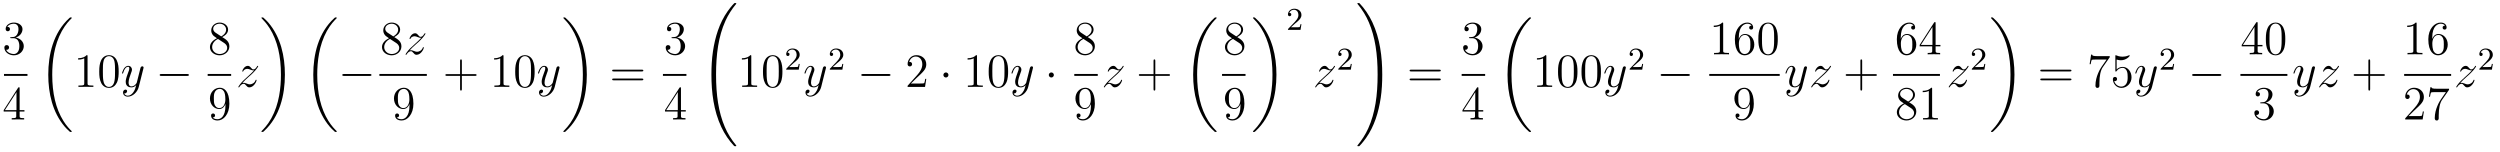 <?xml version='1.0'?>
<!-- This file was generated by dvisvgm 1.14.1 -->
<svg height='38pt' version='1.1' viewBox='0 -38 626 38' width='626pt' xmlns='http://www.w3.org/2000/svg' xmlns:xlink='http://www.w3.org/1999/xlink'>
<g id='page1'>
<g transform='matrix(1 0 0 1 -129 629)'>
<path d='M131.8 -657.692C131.596 -657.68 131.548 -657.667 131.548 -657.56C131.548 -657.441 131.608 -657.441 131.823 -657.441H132.373C133.389 -657.441 133.844 -656.604 133.844 -655.456C133.844 -653.89 133.031 -653.472 132.445 -653.472C131.871 -653.472 130.891 -653.747 130.544 -654.536C130.927 -654.476 131.273 -654.691 131.273 -655.121C131.273 -655.468 131.022 -655.707 130.688 -655.707C130.401 -655.707 130.09 -655.54 130.09 -655.086C130.09 -654.022 131.154 -653.149 132.481 -653.149C133.903 -653.149 134.955 -654.237 134.955 -655.444C134.955 -656.544 134.071 -657.405 132.923 -657.608C133.963 -657.907 134.633 -658.779 134.633 -659.712C134.633 -660.656 133.653 -661.349 132.493 -661.349C131.298 -661.349 130.413 -660.62 130.413 -659.748C130.413 -659.269 130.783 -659.174 130.963 -659.174C131.214 -659.174 131.501 -659.353 131.501 -659.712C131.501 -660.094 131.214 -660.262 130.951 -660.262C130.879 -660.262 130.855 -660.262 130.819 -660.25C131.273 -661.062 132.397 -661.062 132.457 -661.062C132.852 -661.062 133.628 -660.883 133.628 -659.712C133.628 -659.485 133.593 -658.815 133.246 -658.301C132.888 -657.775 132.481 -657.739 132.158 -657.727L131.8 -657.692Z' fill-rule='evenodd'/>
<path d='M130 -648H135.879V-648.48H130'/>
<path d='M133.915 -644.862C133.915 -645.089 133.915 -645.149 133.748 -645.149C133.653 -645.149 133.617 -645.149 133.521 -645.006L129.923 -639.423V-639.076H133.067V-637.988C133.067 -637.546 133.043 -637.427 132.17 -637.427H131.931V-637.08C132.206 -637.104 133.15 -637.104 133.485 -637.104C133.82 -637.104 134.776 -637.104 135.051 -637.08V-637.427H134.812C133.951 -637.427 133.915 -637.546 133.915 -637.988V-639.076H135.123V-639.423H133.915V-644.862ZM133.127 -643.93V-639.423H130.222L133.127 -643.93Z' fill-rule='evenodd'/>
<path d='M146.968 -634.08C146.968 -634.128 146.944 -634.152 146.92 -634.188C146.478 -634.63 145.677 -635.431 144.876 -636.722C142.951 -639.806 142.079 -643.691 142.079 -648.293C142.079 -651.509 142.509 -655.657 144.481 -659.219C145.426 -660.917 146.406 -661.897 146.932 -662.423C146.968 -662.459 146.968 -662.483 146.968 -662.519C146.968 -662.638 146.884 -662.638 146.717 -662.638C146.549 -662.638 146.526 -662.638 146.346 -662.459C142.342 -658.813 141.087 -653.338 141.087 -648.305C141.087 -643.607 142.162 -638.873 145.199 -635.299C145.438 -635.024 145.892 -634.534 146.382 -634.104C146.526 -633.96 146.549 -633.96 146.717 -633.96C146.884 -633.96 146.968 -633.96 146.968 -634.08Z' fill-rule='evenodd'/>
<path d='M150.923 -652.902C150.923 -653.178 150.923 -653.189 150.684 -653.189C150.397 -652.867 149.799 -652.424 148.568 -652.424V-652.078C148.843 -652.078 149.44 -652.078 150.098 -652.388V-646.16C150.098 -645.73 150.062 -645.587 149.01 -645.587H148.64V-645.24C148.962 -645.264 150.122 -645.264 150.516 -645.264C150.911 -645.264 152.058 -645.264 152.381 -645.24V-645.587H152.011C150.959 -645.587 150.923 -645.73 150.923 -646.16V-652.902ZM158.715 -649.065C158.715 -650.058 158.656 -651.026 158.225 -651.934C157.735 -652.927 156.874 -653.189 156.289 -653.189C155.595 -653.189 154.746 -652.843 154.304 -651.851C153.97 -651.097 153.85 -650.356 153.85 -649.065C153.85 -647.906 153.934 -647.033 154.364 -646.184C154.83 -645.276 155.655 -644.989 156.277 -644.989C157.317 -644.989 157.914 -645.611 158.261 -646.304C158.691 -647.2 158.715 -648.372 158.715 -649.065ZM156.277 -645.228C155.894 -645.228 155.117 -645.443 154.89 -646.746C154.759 -647.463 154.759 -648.372 154.759 -649.209C154.759 -650.189 154.759 -651.073 154.95 -651.779C155.153 -652.58 155.763 -652.95 156.277 -652.95C156.731 -652.95 157.424 -652.675 157.651 -651.648C157.807 -650.966 157.807 -650.022 157.807 -649.209C157.807 -648.408 157.807 -647.499 157.675 -646.77C157.448 -645.455 156.695 -645.228 156.277 -645.228Z' fill-rule='evenodd'/>
<path d='M162.382 -643.901C162.059 -643.447 161.593 -643.04 161.007 -643.04C160.863 -643.04 160.29 -643.064 160.11 -643.614C160.146 -643.602 160.206 -643.602 160.23 -643.602C160.589 -643.602 160.828 -643.913 160.828 -644.188C160.828 -644.463 160.601 -644.559 160.421 -644.559C160.23 -644.559 159.812 -644.415 159.812 -643.829C159.812 -643.22 160.326 -642.801 161.007 -642.801C162.203 -642.801 163.41 -643.901 163.744 -645.228L164.916 -649.89C164.928 -649.95 164.952 -650.022 164.952 -650.093C164.952 -650.273 164.808 -650.392 164.629 -650.392C164.522 -650.392 164.271 -650.344 164.175 -649.986L163.29 -646.471C163.231 -646.256 163.231 -646.232 163.135 -646.101C162.896 -645.766 162.501 -645.36 161.928 -645.36C161.258 -645.36 161.198 -646.017 161.198 -646.34C161.198 -647.021 161.521 -647.942 161.844 -648.802C161.975 -649.149 162.047 -649.316 162.047 -649.555C162.047 -650.058 161.688 -650.512 161.103 -650.512C160.003 -650.512 159.561 -648.778 159.561 -648.683C159.561 -648.635 159.608 -648.575 159.692 -648.575C159.8 -648.575 159.812 -648.623 159.859 -648.79C160.146 -649.794 160.601 -650.273 161.067 -650.273C161.174 -650.273 161.378 -650.273 161.378 -649.878C161.378 -649.567 161.246 -649.221 161.067 -648.767C160.481 -647.2 160.481 -646.806 160.481 -646.519C160.481 -645.383 161.294 -645.12 161.892 -645.12C162.238 -645.12 162.669 -645.228 163.087 -645.67L163.099 -645.658C162.92 -644.953 162.8 -644.487 162.382 -643.901Z' fill-rule='evenodd'/>
<path d='M175.873 -647.989C176.077 -647.989 176.292 -647.989 176.292 -648.228C176.292 -648.468 176.077 -648.468 175.873 -648.468H169.406C169.203 -648.468 168.988 -648.468 168.988 -648.228C168.988 -647.989 169.203 -647.989 169.406 -647.989H175.873Z' fill-rule='evenodd'/>
<path d='M184.642 -657.715C185.24 -658.038 186.113 -658.588 186.113 -659.592C186.113 -660.632 185.108 -661.349 184.009 -661.349C182.825 -661.349 181.893 -660.477 181.893 -659.389C181.893 -658.983 182.013 -658.576 182.347 -658.17C182.479 -658.014 182.491 -658.002 183.327 -657.417C182.168 -656.879 181.57 -656.078 181.57 -655.205C181.57 -653.938 182.778 -653.149 183.997 -653.149C185.324 -653.149 186.435 -654.129 186.435 -655.384C186.435 -656.604 185.575 -657.142 184.642 -657.715ZM183.017 -658.791C182.861 -658.899 182.383 -659.21 182.383 -659.795C182.383 -660.573 183.196 -661.062 183.997 -661.062C184.857 -661.062 185.622 -660.441 185.622 -659.58C185.622 -658.851 185.097 -658.265 184.403 -657.883L183.017 -658.791ZM183.578 -657.249L185.025 -656.305C185.336 -656.102 185.886 -655.731 185.886 -655.002C185.886 -654.093 184.965 -653.472 184.009 -653.472C182.993 -653.472 182.12 -654.213 182.12 -655.205C182.12 -656.137 182.801 -656.891 183.578 -657.249Z' fill-rule='evenodd'/>
<path d='M181 -648H186.879V-648.48H181'/>
<path d='M185.455 -640.559C185.455 -637.737 184.2 -637.152 183.483 -637.152C183.196 -637.152 182.562 -637.188 182.263 -637.606H182.335C182.419 -637.582 182.849 -637.654 182.849 -638.096C182.849 -638.359 182.67 -638.586 182.359 -638.586S181.857 -638.383 181.857 -638.072C181.857 -637.331 182.455 -636.829 183.495 -636.829C184.989 -636.829 186.435 -638.419 186.435 -641.013C186.435 -644.228 185.097 -645.029 184.045 -645.029C182.73 -645.029 181.57 -643.93 181.57 -642.352C181.57 -640.774 182.682 -639.698 183.877 -639.698C184.762 -639.698 185.216 -640.343 185.455 -640.953V-640.559ZM183.925 -639.937C183.172 -639.937 182.849 -640.547 182.742 -640.774C182.55 -641.228 182.55 -641.802 182.55 -642.34C182.55 -643.009 182.55 -643.583 182.861 -644.073C183.076 -644.396 183.399 -644.742 184.045 -644.742C184.726 -644.742 185.073 -644.145 185.192 -643.87C185.431 -643.284 185.431 -642.268 185.431 -642.089C185.431 -641.085 184.977 -639.937 183.925 -639.937Z' fill-rule='evenodd'/>
<path d='M189.678 -646.208C190.192 -646.794 190.611 -647.165 191.208 -647.703C191.926 -648.324 192.236 -648.623 192.403 -648.802C193.241 -649.627 193.658 -650.321 193.658 -650.416C193.658 -650.512 193.564 -650.512 193.54 -650.512C193.456 -650.512 193.432 -650.464 193.372 -650.38C193.073 -649.866 192.786 -649.615 192.475 -649.615C192.224 -649.615 192.092 -649.723 191.866 -650.01C191.615 -650.308 191.412 -650.512 191.065 -650.512C190.192 -650.512 189.666 -649.424 189.666 -649.173C189.666 -649.137 189.678 -649.065 189.786 -649.065C189.881 -649.065 189.893 -649.113 189.929 -649.197C190.133 -649.675 190.706 -649.759 190.933 -649.759C191.184 -649.759 191.423 -649.675 191.674 -649.567C192.128 -649.376 192.32 -649.376 192.439 -649.376C192.523 -649.376 192.571 -649.376 192.631 -649.388C192.236 -648.922 191.591 -648.348 191.053 -647.858L189.846 -646.746C189.116 -646.005 188.674 -645.3 188.674 -645.216C188.674 -645.144 188.734 -645.12 188.806 -645.12C188.877 -645.12 188.889 -645.132 188.973 -645.276C189.164 -645.575 189.547 -646.017 189.989 -646.017C190.24 -646.017 190.36 -645.933 190.599 -645.634C190.826 -645.372 191.029 -645.12 191.412 -645.12C192.583 -645.12 193.253 -646.639 193.253 -646.913C193.253 -646.961 193.241 -647.033 193.121 -647.033C193.025 -647.033 193.014 -646.985 192.978 -646.866C192.714 -646.16 192.01 -645.873 191.543 -645.873C191.292 -645.873 191.053 -645.957 190.802 -646.065C190.324 -646.256 190.192 -646.256 190.037 -646.256C189.917 -646.256 189.786 -646.256 189.678 -646.208Z' fill-rule='evenodd'/>
<path d='M200.34 -648.293C200.34 -652.991 199.264 -657.725 196.228 -661.299C195.989 -661.574 195.534 -662.064 195.044 -662.495C194.9 -662.638 194.876 -662.638 194.71 -662.638C194.566 -662.638 194.459 -662.638 194.459 -662.519C194.459 -662.471 194.507 -662.423 194.53 -662.399C194.948 -661.969 195.749 -661.168 196.55 -659.877C198.475 -656.793 199.348 -652.908 199.348 -648.305C199.348 -645.09 198.917 -640.942 196.945 -637.379C196.001 -635.682 195.008 -634.69 194.507 -634.188C194.482 -634.152 194.459 -634.116 194.459 -634.08C194.459 -633.96 194.566 -633.96 194.71 -633.96C194.876 -633.96 194.9 -633.96 195.08 -634.14C199.085 -637.786 200.34 -643.261 200.34 -648.293Z' fill-rule='evenodd'/>
<path d='M213.325 -634.08C213.325 -634.128 213.302 -634.152 213.278 -634.188C212.836 -634.63 212.035 -635.431 211.234 -636.722C209.309 -639.806 208.436 -643.691 208.436 -648.293C208.436 -651.509 208.867 -655.657 210.839 -659.219C211.783 -660.917 212.764 -661.897 213.289 -662.423C213.325 -662.459 213.325 -662.483 213.325 -662.519C213.325 -662.638 213.242 -662.638 213.074 -662.638C212.908 -662.638 212.884 -662.638 212.704 -662.459C208.699 -658.813 207.444 -653.338 207.444 -648.305C207.444 -643.607 208.52 -638.873 211.556 -635.299C211.795 -635.024 212.25 -634.534 212.74 -634.104C212.884 -633.96 212.908 -633.96 213.074 -633.96C213.242 -633.96 213.325 -633.96 213.325 -634.08Z' fill-rule='evenodd'/>
<path d='M221.598 -647.989C221.801 -647.989 222.017 -647.989 222.017 -648.228C222.017 -648.468 221.801 -648.468 221.598 -648.468H215.131C214.927 -648.468 214.712 -648.468 214.712 -648.228C214.712 -647.989 214.927 -647.989 215.131 -647.989H221.598Z' fill-rule='evenodd'/>
<path d='M227.722 -657.715C228.32 -658.038 229.193 -658.588 229.193 -659.592C229.193 -660.632 228.188 -661.349 227.089 -661.349C225.905 -661.349 224.972 -660.477 224.972 -659.389C224.972 -658.983 225.092 -658.576 225.427 -658.17C225.559 -658.014 225.571 -658.002 226.408 -657.417C225.248 -656.879 224.65 -656.078 224.65 -655.205C224.65 -653.938 225.858 -653.149 227.077 -653.149C228.403 -653.149 229.516 -654.129 229.516 -655.384C229.516 -656.604 228.655 -657.142 227.722 -657.715ZM226.097 -658.791C225.941 -658.899 225.463 -659.21 225.463 -659.795C225.463 -660.573 226.276 -661.062 227.077 -661.062C227.938 -661.062 228.702 -660.441 228.702 -659.58C228.702 -658.851 228.176 -658.265 227.483 -657.883L226.097 -658.791ZM226.658 -657.249L228.106 -656.305C228.415 -656.102 228.966 -655.731 228.966 -655.002C228.966 -654.093 228.046 -653.472 227.089 -653.472C226.073 -653.472 225.2 -654.213 225.2 -655.205C225.2 -656.137 225.881 -656.891 226.658 -657.249Z' fill-rule='evenodd'/>
<path d='M231.557 -654.368C232.072 -654.954 232.489 -655.325 233.087 -655.863C233.804 -656.484 234.115 -656.783 234.283 -656.962C235.12 -657.787 235.537 -658.481 235.537 -658.576C235.537 -658.672 235.442 -658.672 235.418 -658.672C235.334 -658.672 235.31 -658.624 235.25 -658.54C234.952 -658.026 234.665 -657.775 234.354 -657.775C234.103 -657.775 233.971 -657.883 233.744 -658.17C233.494 -658.468 233.291 -658.672 232.944 -658.672C232.072 -658.672 231.545 -657.584 231.545 -657.333C231.545 -657.297 231.557 -657.225 231.665 -657.225C231.76 -657.225 231.773 -657.273 231.808 -657.357C232.012 -657.835 232.585 -657.919 232.812 -657.919C233.063 -657.919 233.303 -657.835 233.554 -657.727C234.007 -657.536 234.199 -657.536 234.318 -657.536C234.402 -657.536 234.45 -657.536 234.51 -657.548C234.115 -657.082 233.47 -656.508 232.932 -656.018L231.725 -654.906C230.995 -654.165 230.552 -653.46 230.552 -653.376C230.552 -653.304 230.612 -653.28 230.684 -653.28S230.768 -653.292 230.851 -653.436C231.043 -653.735 231.426 -654.177 231.868 -654.177C232.118 -654.177 232.238 -654.093 232.477 -653.794C232.704 -653.532 232.908 -653.28 233.291 -653.28C234.462 -653.28 235.132 -654.799 235.132 -655.073C235.132 -655.121 235.12 -655.193 235 -655.193C234.905 -655.193 234.893 -655.145 234.857 -655.026C234.593 -654.32 233.888 -654.033 233.422 -654.033C233.171 -654.033 232.932 -654.117 232.681 -654.225C232.202 -654.416 232.072 -654.416 231.916 -654.416C231.796 -654.416 231.665 -654.416 231.557 -654.368Z' fill-rule='evenodd'/>
<path d='M224 -648H235.879V-648.48H224'/>
<path d='M231.535 -640.559C231.535 -637.737 230.28 -637.152 229.562 -637.152C229.276 -637.152 228.642 -637.188 228.343 -637.606H228.415C228.499 -637.582 228.929 -637.654 228.929 -638.096C228.929 -638.359 228.75 -638.586 228.439 -638.586S227.936 -638.383 227.936 -638.072C227.936 -637.331 228.535 -636.829 229.574 -636.829C231.07 -636.829 232.516 -638.419 232.516 -641.013C232.516 -644.228 231.176 -645.029 230.125 -645.029C228.81 -645.029 227.65 -643.93 227.65 -642.352C227.65 -640.774 228.762 -639.698 229.957 -639.698C230.842 -639.698 231.296 -640.343 231.535 -640.953V-640.559ZM230.005 -639.937C229.252 -639.937 228.929 -640.547 228.822 -640.774C228.63 -641.228 228.63 -641.802 228.63 -642.34C228.63 -643.009 228.63 -643.583 228.941 -644.073C229.157 -644.396 229.48 -644.742 230.125 -644.742C230.806 -644.742 231.152 -644.145 231.272 -643.87C231.511 -643.284 231.511 -642.268 231.511 -642.089C231.511 -641.085 231.056 -639.937 230.005 -639.937Z' fill-rule='evenodd'/>
<path d='M244.65 -648.001H247.949C248.117 -648.001 248.332 -648.001 248.332 -648.217C248.332 -648.444 248.129 -648.444 247.949 -648.444H244.65V-651.743C244.65 -651.91 244.65 -652.126 244.434 -652.126C244.207 -652.126 244.207 -651.922 244.207 -651.743V-648.444H240.908C240.74 -648.444 240.526 -648.444 240.526 -648.228C240.526 -648.001 240.728 -648.001 240.908 -648.001H244.207V-644.702C244.207 -644.535 244.207 -644.32 244.422 -644.32C244.65 -644.32 244.65 -644.523 244.65 -644.702V-648.001Z' fill-rule='evenodd'/>
<path d='M255.08 -652.902C255.08 -653.178 255.08 -653.189 254.84 -653.189C254.554 -652.867 253.956 -652.424 252.725 -652.424V-652.078C253 -652.078 253.597 -652.078 254.255 -652.388V-646.16C254.255 -645.73 254.219 -645.587 253.168 -645.587H252.797V-645.24C253.12 -645.264 254.279 -645.264 254.674 -645.264S256.216 -645.264 256.538 -645.24V-645.587H256.168C255.116 -645.587 255.08 -645.73 255.08 -646.16V-652.902ZM262.872 -649.065C262.872 -650.058 262.813 -651.026 262.382 -651.934C261.893 -652.927 261.031 -653.189 260.446 -653.189C259.752 -653.189 258.904 -652.843 258.462 -651.851C258.127 -651.097 258.007 -650.356 258.007 -649.065C258.007 -647.906 258.091 -647.033 258.521 -646.184C258.988 -645.276 259.812 -644.989 260.434 -644.989C261.474 -644.989 262.072 -645.611 262.418 -646.304C262.849 -647.2 262.872 -648.372 262.872 -649.065ZM260.434 -645.228C260.052 -645.228 259.274 -645.443 259.048 -646.746C258.916 -647.463 258.916 -648.372 258.916 -649.209C258.916 -650.189 258.916 -651.073 259.108 -651.779C259.31 -652.58 259.92 -652.95 260.434 -652.95C260.888 -652.95 261.582 -652.675 261.809 -651.648C261.964 -650.966 261.964 -650.022 261.964 -649.209C261.964 -648.408 261.964 -647.499 261.833 -646.77C261.606 -645.455 260.852 -645.228 260.434 -645.228Z' fill-rule='evenodd'/>
<path d='M266.539 -643.901C266.216 -643.447 265.75 -643.04 265.164 -643.04C265.021 -643.04 264.446 -643.064 264.268 -643.614C264.304 -643.602 264.364 -643.602 264.388 -643.602C264.746 -643.602 264.985 -643.913 264.985 -644.188C264.985 -644.463 264.758 -644.559 264.578 -644.559C264.388 -644.559 263.969 -644.415 263.969 -643.829C263.969 -643.22 264.482 -642.801 265.164 -642.801C266.359 -642.801 267.566 -643.901 267.901 -645.228L269.074 -649.89C269.086 -649.95 269.11 -650.022 269.11 -650.093C269.11 -650.273 268.966 -650.392 268.787 -650.392C268.679 -650.392 268.428 -650.344 268.332 -649.986L267.448 -646.471C267.388 -646.256 267.388 -646.232 267.292 -646.101C267.053 -645.766 266.658 -645.36 266.084 -645.36C265.415 -645.36 265.355 -646.017 265.355 -646.34C265.355 -647.021 265.678 -647.942 266 -648.802C266.132 -649.149 266.204 -649.316 266.204 -649.555C266.204 -650.058 265.846 -650.512 265.26 -650.512C264.16 -650.512 263.718 -648.778 263.718 -648.683C263.718 -648.635 263.766 -648.575 263.849 -648.575C263.957 -648.575 263.969 -648.623 264.017 -648.79C264.304 -649.794 264.758 -650.273 265.224 -650.273C265.332 -650.273 265.535 -650.273 265.535 -649.878C265.535 -649.567 265.404 -649.221 265.224 -648.767C264.638 -647.2 264.638 -646.806 264.638 -646.519C264.638 -645.383 265.451 -645.12 266.048 -645.12C266.395 -645.12 266.826 -645.228 267.244 -645.67L267.257 -645.658C267.077 -644.953 266.957 -644.487 266.539 -643.901Z' fill-rule='evenodd'/>
<path d='M275.94 -648.293C275.94 -652.991 274.864 -657.725 271.828 -661.299C271.589 -661.574 271.134 -662.064 270.644 -662.495C270.5 -662.638 270.476 -662.638 270.31 -662.638C270.166 -662.638 270.059 -662.638 270.059 -662.519C270.059 -662.471 270.107 -662.423 270.13 -662.399C270.548 -661.969 271.349 -661.168 272.15 -659.877C274.075 -656.793 274.948 -652.908 274.948 -648.305C274.948 -645.09 274.517 -640.942 272.545 -637.379C271.601 -635.682 270.608 -634.69 270.107 -634.188C270.082 -634.152 270.059 -634.116 270.059 -634.08C270.059 -633.96 270.166 -633.96 270.31 -633.96C270.476 -633.96 270.5 -633.96 270.68 -634.14C274.685 -637.786 275.94 -643.261 275.94 -648.293Z' fill-rule='evenodd'/>
<path d='M289.709 -649.113C289.877 -649.113 290.092 -649.113 290.092 -649.328C290.092 -649.555 289.889 -649.555 289.709 -649.555H282.668C282.5 -649.555 282.286 -649.555 282.286 -649.34C282.286 -649.113 282.488 -649.113 282.668 -649.113H289.709ZM289.709 -646.89C289.877 -646.89 290.092 -646.89 290.092 -647.105C290.092 -647.332 289.889 -647.332 289.709 -647.332H282.668C282.5 -647.332 282.286 -647.332 282.286 -647.117C282.286 -646.89 282.488 -646.89 282.668 -646.89H289.709Z' fill-rule='evenodd'/>
<path d='M297.4 -657.692C297.197 -657.68 297.149 -657.667 297.149 -657.56C297.149 -657.441 297.209 -657.441 297.424 -657.441H297.973C298.99 -657.441 299.443 -656.604 299.443 -655.456C299.443 -653.89 298.631 -653.472 298.045 -653.472C297.472 -653.472 296.491 -653.747 296.144 -654.536C296.527 -654.476 296.874 -654.691 296.874 -655.121C296.874 -655.468 296.622 -655.707 296.288 -655.707C296 -655.707 295.69 -655.54 295.69 -655.086C295.69 -654.022 296.754 -653.149 298.081 -653.149C299.503 -653.149 300.556 -654.237 300.556 -655.444C300.556 -656.544 299.671 -657.405 298.523 -657.608C299.563 -657.907 300.233 -658.779 300.233 -659.712C300.233 -660.656 299.252 -661.349 298.093 -661.349C296.898 -661.349 296.012 -660.62 296.012 -659.748C296.012 -659.269 296.383 -659.174 296.563 -659.174C296.814 -659.174 297.101 -659.353 297.101 -659.712C297.101 -660.094 296.814 -660.262 296.551 -660.262C296.479 -660.262 296.455 -660.262 296.419 -660.25C296.874 -661.062 297.997 -661.062 298.057 -661.062C298.452 -661.062 299.228 -660.883 299.228 -659.712C299.228 -659.485 299.192 -658.815 298.846 -658.301C298.488 -657.775 298.081 -657.739 297.758 -657.727L297.4 -657.692Z' fill-rule='evenodd'/>
<path d='M295 -648H300.878V-648.48H295'/>
<path d='M299.515 -644.862C299.515 -645.089 299.515 -645.149 299.348 -645.149C299.252 -645.149 299.216 -645.149 299.12 -645.006L295.523 -639.423V-639.076H298.667V-637.988C298.667 -637.546 298.643 -637.427 297.77 -637.427H297.53V-637.08C297.806 -637.104 298.751 -637.104 299.086 -637.104C299.419 -637.104 300.377 -637.104 300.65 -637.08V-637.427H300.412C299.551 -637.427 299.515 -637.546 299.515 -637.988V-639.076H300.722V-639.423H299.515V-644.862ZM298.727 -643.93V-639.423H295.822L298.727 -643.93Z' fill-rule='evenodd'/>
<path d='M313.369 -630.507C313.369 -630.543 313.369 -630.567 313.297 -630.651C312.15 -632.037 311.194 -633.568 310.488 -635.229C308.922 -638.887 308.3 -643.167 308.3 -648.307C308.3 -653.399 308.886 -657.87 310.656 -661.791C311.35 -663.309 312.258 -664.72 313.321 -666.011C313.345 -666.047 313.369 -666.071 313.369 -666.119C313.369 -666.238 313.285 -666.238 313.106 -666.238C312.926 -666.238 312.904 -666.238 312.88 -666.214C312.868 -666.202 312.126 -665.485 311.194 -664.17C309.114 -661.229 308.062 -657.715 307.524 -654.153C307.237 -652.228 307.141 -650.268 307.141 -648.319C307.141 -643.848 307.703 -639.282 309.616 -635.193C310.464 -633.377 311.6 -631.739 312.784 -630.496C312.89 -630.4 312.904 -630.388 313.106 -630.388C313.285 -630.388 313.369 -630.388 313.369 -630.507Z' fill-rule='evenodd'/>
<path d='M317.123 -652.902C317.123 -653.178 317.123 -653.189 316.884 -653.189C316.597 -652.867 316 -652.424 314.768 -652.424V-652.078C315.043 -652.078 315.641 -652.078 316.298 -652.388V-646.16C316.298 -645.73 316.262 -645.587 315.21 -645.587H314.839V-645.24C315.162 -645.264 316.322 -645.264 316.716 -645.264C317.111 -645.264 318.258 -645.264 318.581 -645.24V-645.587H318.211C317.159 -645.587 317.123 -645.73 317.123 -646.16V-652.902ZM324.916 -649.065C324.916 -650.058 324.856 -651.026 324.425 -651.934C323.935 -652.927 323.075 -653.189 322.489 -653.189C321.796 -653.189 320.946 -652.843 320.504 -651.851C320.17 -651.097 320.05 -650.356 320.05 -649.065C320.05 -647.906 320.134 -647.033 320.564 -646.184C321.03 -645.276 321.856 -644.989 322.477 -644.989C323.516 -644.989 324.114 -645.611 324.461 -646.304C324.892 -647.2 324.916 -648.372 324.916 -649.065ZM322.477 -645.228C322.094 -645.228 321.317 -645.443 321.09 -646.746C320.959 -647.463 320.959 -648.372 320.959 -649.209C320.959 -650.189 320.959 -651.073 321.15 -651.779C321.353 -652.58 321.962 -652.95 322.477 -652.95C322.931 -652.95 323.624 -652.675 323.851 -651.648C324.007 -650.966 324.007 -650.022 324.007 -649.209C324.007 -648.408 324.007 -647.499 323.875 -646.77C323.648 -645.455 322.895 -645.228 322.477 -645.228Z' fill-rule='evenodd'/>
<path d='M327.688 -651.186C327.815 -651.305 328.15 -651.568 328.277 -651.68C328.771 -652.134 329.24 -652.572 329.24 -653.297C329.24 -654.245 328.444 -654.859 327.448 -654.859C326.492 -654.859 325.862 -654.134 325.862 -653.425C325.862 -653.034 326.173 -652.978 326.285 -652.978C326.452 -652.978 326.699 -653.098 326.699 -653.401C326.699 -653.815 326.3 -653.815 326.206 -653.815C326.436 -654.397 326.97 -654.596 327.36 -654.596C328.102 -654.596 328.484 -653.967 328.484 -653.297C328.484 -652.468 327.902 -651.863 326.962 -650.899L325.958 -649.863C325.862 -649.775 325.862 -649.759 325.862 -649.56H329.01L329.24 -650.986H328.993C328.97 -650.827 328.907 -650.428 328.811 -650.277C328.763 -650.213 328.157 -650.213 328.03 -650.213H326.611L327.688 -651.186Z' fill-rule='evenodd'/>
<path d='M333.264 -643.901C332.941 -643.447 332.476 -643.04 331.889 -643.04C331.746 -643.04 331.172 -643.064 330.992 -643.614C331.028 -643.602 331.088 -643.602 331.112 -643.602C331.471 -643.602 331.71 -643.913 331.71 -644.188C331.71 -644.463 331.483 -644.559 331.303 -644.559C331.112 -644.559 330.694 -644.415 330.694 -643.829C330.694 -643.22 331.208 -642.801 331.889 -642.801C333.085 -642.801 334.292 -643.901 334.626 -645.228L335.798 -649.89C335.81 -649.95 335.834 -650.022 335.834 -650.093C335.834 -650.273 335.69 -650.392 335.512 -650.392C335.404 -650.392 335.153 -650.344 335.057 -649.986L334.172 -646.471C334.112 -646.256 334.112 -646.232 334.016 -646.101C333.778 -645.766 333.384 -645.36 332.809 -645.36C332.141 -645.36 332.081 -646.017 332.081 -646.34C332.081 -647.021 332.404 -647.942 332.726 -648.802C332.857 -649.149 332.929 -649.316 332.929 -649.555C332.929 -650.058 332.57 -650.512 331.985 -650.512C330.886 -650.512 330.443 -648.778 330.443 -648.683C330.443 -648.635 330.491 -648.575 330.575 -648.575C330.682 -648.575 330.694 -648.623 330.742 -648.79C331.028 -649.794 331.483 -650.273 331.949 -650.273C332.057 -650.273 332.26 -650.273 332.26 -649.878C332.26 -649.567 332.129 -649.221 331.949 -648.767C331.363 -647.2 331.363 -646.806 331.363 -646.519C331.363 -645.383 332.177 -645.12 332.773 -645.12C333.121 -645.12 333.551 -645.228 333.97 -645.67L333.982 -645.658C333.802 -644.953 333.682 -644.487 333.264 -643.901Z' fill-rule='evenodd'/>
<path d='M338.608 -651.186C338.735 -651.305 339.07 -651.568 339.197 -651.68C339.691 -652.134 340.16 -652.572 340.16 -653.297C340.16 -654.245 339.364 -654.859 338.368 -654.859C337.412 -654.859 336.782 -654.134 336.782 -653.425C336.782 -653.034 337.093 -652.978 337.205 -652.978C337.372 -652.978 337.619 -653.098 337.619 -653.401C337.619 -653.815 337.22 -653.815 337.126 -653.815C337.356 -654.397 337.89 -654.596 338.28 -654.596C339.022 -654.596 339.404 -653.967 339.404 -653.297C339.404 -652.468 338.822 -651.863 337.882 -650.899L336.878 -649.863C336.782 -649.775 336.782 -649.759 336.782 -649.56H339.93L340.16 -650.986H339.913C339.89 -650.827 339.827 -650.428 339.731 -650.277C339.683 -650.213 339.077 -650.213 338.95 -650.213H337.531L338.608 -651.186Z' fill-rule='evenodd'/>
<path d='M351.558 -647.989C351.761 -647.989 351.977 -647.989 351.977 -648.228C351.977 -648.468 351.761 -648.468 351.558 -648.468H345.091C344.887 -648.468 344.672 -648.468 344.672 -648.228C344.672 -647.989 344.887 -647.989 345.091 -647.989H351.558Z' fill-rule='evenodd'/>
<path d='M360.938 -647.248H360.676C360.64 -647.045 360.544 -646.387 360.424 -646.196C360.341 -646.089 359.659 -646.089 359.3 -646.089H357.089C357.412 -646.364 358.141 -647.129 358.452 -647.416C360.269 -649.089 360.938 -649.711 360.938 -650.894C360.938 -652.269 359.85 -653.189 358.464 -653.189C357.077 -653.189 356.264 -652.006 356.264 -650.978C356.264 -650.368 356.79 -650.368 356.826 -650.368C357.077 -650.368 357.388 -650.547 357.388 -650.93C357.388 -651.265 357.161 -651.492 356.826 -651.492C356.718 -651.492 356.694 -651.492 356.659 -651.48C356.886 -652.293 357.532 -652.843 358.308 -652.843C359.324 -652.843 359.946 -651.994 359.946 -650.894C359.946 -649.878 359.36 -648.993 358.679 -648.228L356.264 -645.527V-645.24H360.628L360.938 -647.248Z' fill-rule='evenodd'/>
<path d='M366.492 -648.228C366.492 -648.575 366.205 -648.862 365.858 -648.862C365.512 -648.862 365.225 -648.575 365.225 -648.228C365.225 -647.882 365.512 -647.595 365.858 -647.595C366.205 -647.595 366.492 -647.882 366.492 -648.228Z' fill-rule='evenodd'/>
<path d='M373.639 -652.902C373.639 -653.178 373.639 -653.189 373.4 -653.189C373.114 -652.867 372.516 -652.424 371.285 -652.424V-652.078C371.56 -652.078 372.157 -652.078 372.815 -652.388V-646.16C372.815 -645.73 372.779 -645.587 371.726 -645.587H371.357V-645.24C371.678 -645.264 372.839 -645.264 373.232 -645.264C373.627 -645.264 374.776 -645.264 375.098 -645.24V-645.587H374.728C373.675 -645.587 373.639 -645.73 373.639 -646.16V-652.902ZM381.432 -649.065C381.432 -650.058 381.372 -651.026 380.941 -651.934C380.452 -652.927 379.591 -653.189 379.006 -653.189C378.312 -653.189 377.464 -652.843 377.021 -651.851C376.686 -651.097 376.566 -650.356 376.566 -649.065C376.566 -647.906 376.65 -647.033 377.081 -646.184C377.546 -645.276 378.372 -644.989 378.994 -644.989C380.033 -644.989 380.63 -645.611 380.977 -646.304C381.408 -647.2 381.432 -648.372 381.432 -649.065ZM378.994 -645.228C378.611 -645.228 377.833 -645.443 377.606 -646.746C377.476 -647.463 377.476 -648.372 377.476 -649.209C377.476 -650.189 377.476 -651.073 377.666 -651.779C377.869 -652.58 378.479 -652.95 378.994 -652.95C379.447 -652.95 380.141 -652.675 380.368 -651.648C380.524 -650.966 380.524 -650.022 380.524 -649.209C380.524 -648.408 380.524 -647.499 380.392 -646.77C380.165 -645.455 379.411 -645.228 378.994 -645.228Z' fill-rule='evenodd'/>
<path d='M385.098 -643.901C384.775 -643.447 384.31 -643.04 383.724 -643.04C383.58 -643.04 383.006 -643.064 382.826 -643.614C382.862 -643.602 382.922 -643.602 382.946 -643.602C383.305 -643.602 383.544 -643.913 383.544 -644.188C383.544 -644.463 383.317 -644.559 383.138 -644.559C382.946 -644.559 382.528 -644.415 382.528 -643.829C382.528 -643.22 383.042 -642.801 383.724 -642.801C384.919 -642.801 386.126 -643.901 386.461 -645.228L387.632 -649.89C387.644 -649.95 387.668 -650.022 387.668 -650.093C387.668 -650.273 387.526 -650.392 387.346 -650.392C387.238 -650.392 386.987 -650.344 386.892 -649.986L386.006 -646.471C385.948 -646.256 385.948 -646.232 385.852 -646.101C385.612 -645.766 385.218 -645.36 384.644 -645.36C383.975 -645.36 383.915 -646.017 383.915 -646.34C383.915 -647.021 384.238 -647.942 384.56 -648.802C384.692 -649.149 384.763 -649.316 384.763 -649.555C384.763 -650.058 384.406 -650.512 383.819 -650.512C382.72 -650.512 382.277 -648.778 382.277 -648.683C382.277 -648.635 382.325 -648.575 382.409 -648.575C382.517 -648.575 382.528 -648.623 382.576 -648.79C382.862 -649.794 383.317 -650.273 383.784 -650.273C383.891 -650.273 384.094 -650.273 384.094 -649.878C384.094 -649.567 383.963 -649.221 383.784 -648.767C383.197 -647.2 383.197 -646.806 383.197 -646.519C383.197 -645.383 384.011 -645.12 384.608 -645.12C384.955 -645.12 385.385 -645.228 385.804 -645.67L385.816 -645.658C385.637 -644.953 385.517 -644.487 385.098 -643.901Z' fill-rule='evenodd'/>
<path d='M392.887 -648.228C392.887 -648.575 392.6 -648.862 392.254 -648.862C391.907 -648.862 391.62 -648.575 391.62 -648.228C391.62 -647.882 391.907 -647.595 392.254 -647.595C392.6 -647.595 392.887 -647.882 392.887 -648.228Z' fill-rule='evenodd'/>
<path d='M401.362 -657.715C401.96 -658.038 402.833 -658.588 402.833 -659.592C402.833 -660.632 401.828 -661.349 400.729 -661.349C399.545 -661.349 398.612 -660.477 398.612 -659.389C398.612 -658.983 398.732 -658.576 399.067 -658.17C399.199 -658.014 399.211 -658.002 400.048 -657.417C398.888 -656.879 398.29 -656.078 398.29 -655.205C398.29 -653.938 399.498 -653.149 400.717 -653.149C402.043 -653.149 403.156 -654.129 403.156 -655.384C403.156 -656.604 402.295 -657.142 401.362 -657.715ZM399.737 -658.791C399.581 -658.899 399.103 -659.21 399.103 -659.795C399.103 -660.573 399.916 -661.062 400.717 -661.062C401.578 -661.062 402.342 -660.441 402.342 -659.58C402.342 -658.851 401.816 -658.265 401.123 -657.883L399.737 -658.791ZM400.298 -657.249L401.746 -656.305C402.055 -656.102 402.606 -655.731 402.606 -655.002C402.606 -654.093 401.686 -653.472 400.729 -653.472C399.713 -653.472 398.84 -654.213 398.84 -655.205C398.84 -656.137 399.521 -656.891 400.298 -657.249Z' fill-rule='evenodd'/>
<path d='M398 -648H403.879V-648.48H398'/>
<path d='M402.175 -640.559C402.175 -637.737 400.92 -637.152 400.202 -637.152C399.916 -637.152 399.282 -637.188 398.983 -637.606H399.055C399.139 -637.582 399.569 -637.654 399.569 -638.096C399.569 -638.359 399.39 -638.586 399.079 -638.586C398.768 -638.586 398.576 -638.383 398.576 -638.072C398.576 -637.331 399.175 -636.829 400.214 -636.829C401.71 -636.829 403.156 -638.419 403.156 -641.013C403.156 -644.228 401.816 -645.029 400.765 -645.029C399.45 -645.029 398.29 -643.93 398.29 -642.352C398.29 -640.774 399.402 -639.698 400.597 -639.698C401.482 -639.698 401.936 -640.343 402.175 -640.953V-640.559ZM400.645 -639.937C399.892 -639.937 399.569 -640.547 399.462 -640.774C399.27 -641.228 399.27 -641.802 399.27 -642.34C399.27 -643.009 399.27 -643.583 399.581 -644.073C399.797 -644.396 400.12 -644.742 400.765 -644.742C401.446 -644.742 401.792 -644.145 401.912 -643.87C402.151 -643.284 402.151 -642.268 402.151 -642.089C402.151 -641.085 401.696 -639.937 400.645 -639.937Z' fill-rule='evenodd'/>
<path d='M406.398 -646.208C406.912 -646.794 407.33 -647.165 407.928 -647.703C408.646 -648.324 408.956 -648.623 409.123 -648.802C409.961 -649.627 410.378 -650.321 410.378 -650.416C410.378 -650.512 410.284 -650.512 410.26 -650.512C410.176 -650.512 410.152 -650.464 410.092 -650.38C409.793 -649.866 409.506 -649.615 409.195 -649.615C408.944 -649.615 408.812 -649.723 408.586 -650.01C408.335 -650.308 408.132 -650.512 407.785 -650.512C406.912 -650.512 406.386 -649.424 406.386 -649.173C406.386 -649.137 406.398 -649.065 406.506 -649.065C406.601 -649.065 406.614 -649.113 406.649 -649.197C406.853 -649.675 407.426 -649.759 407.653 -649.759C407.904 -649.759 408.144 -649.675 408.395 -649.567C408.848 -649.376 409.04 -649.376 409.159 -649.376C409.243 -649.376 409.291 -649.376 409.351 -649.388C408.956 -648.922 408.311 -648.348 407.773 -647.858L406.566 -646.746C405.836 -646.005 405.394 -645.3 405.394 -645.216C405.394 -645.144 405.454 -645.12 405.526 -645.12S405.61 -645.132 405.692 -645.276C405.884 -645.575 406.266 -646.017 406.709 -646.017C406.96 -646.017 407.08 -645.933 407.318 -645.634C407.545 -645.372 407.749 -645.12 408.132 -645.12C409.303 -645.12 409.973 -646.639 409.973 -646.913C409.973 -646.961 409.961 -647.033 409.841 -647.033C409.745 -647.033 409.734 -646.985 409.698 -646.866C409.434 -646.16 408.73 -645.873 408.263 -645.873C408.012 -645.873 407.773 -645.957 407.522 -646.065C407.044 -646.256 406.912 -646.256 406.757 -646.256C406.637 -646.256 406.506 -646.256 406.398 -646.208Z' fill-rule='evenodd'/>
<path d='M418.288 -648.001H421.588C421.754 -648.001 421.97 -648.001 421.97 -648.217C421.97 -648.444 421.766 -648.444 421.588 -648.444H418.288V-651.743C418.288 -651.91 418.288 -652.126 418.073 -652.126C417.846 -652.126 417.846 -651.922 417.846 -651.743V-648.444H414.546C414.379 -648.444 414.164 -648.444 414.164 -648.228C414.164 -648.001 414.367 -648.001 414.546 -648.001H417.846V-644.702C417.846 -644.535 417.846 -644.32 418.061 -644.32C418.288 -644.32 418.288 -644.523 418.288 -644.702V-648.001Z' fill-rule='evenodd'/>
<path d='M433.648 -634.08C433.648 -634.128 433.624 -634.152 433.6 -634.188C433.158 -634.63 432.356 -635.431 431.556 -636.722C429.631 -639.806 428.759 -643.691 428.759 -648.293C428.759 -651.509 429.19 -655.657 431.161 -659.219C432.106 -660.917 433.086 -661.897 433.612 -662.423C433.648 -662.459 433.648 -662.483 433.648 -662.519C433.648 -662.638 433.564 -662.638 433.397 -662.638C433.229 -662.638 433.206 -662.638 433.026 -662.459C429.022 -658.813 427.766 -653.338 427.766 -648.305C427.766 -643.607 428.842 -638.873 431.879 -635.299C432.118 -635.024 432.572 -634.534 433.062 -634.104C433.206 -633.96 433.229 -633.96 433.397 -633.96C433.564 -633.96 433.648 -633.96 433.648 -634.08Z' fill-rule='evenodd'/>
<path d='M438.802 -657.715C439.4 -658.038 440.273 -658.588 440.273 -659.592C440.273 -660.632 439.268 -661.349 438.169 -661.349C436.985 -661.349 436.052 -660.477 436.052 -659.389C436.052 -658.983 436.172 -658.576 436.507 -658.17C436.639 -658.014 436.651 -658.002 437.488 -657.417C436.328 -656.879 435.73 -656.078 435.73 -655.205C435.73 -653.938 436.938 -653.149 438.157 -653.149C439.483 -653.149 440.596 -654.129 440.596 -655.384C440.596 -656.604 439.735 -657.142 438.802 -657.715ZM437.177 -658.791C437.021 -658.899 436.543 -659.21 436.543 -659.795C436.543 -660.573 437.356 -661.062 438.157 -661.062C439.018 -661.062 439.782 -660.441 439.782 -659.58C439.782 -658.851 439.256 -658.265 438.563 -657.883L437.177 -658.791ZM437.738 -657.249L439.186 -656.305C439.495 -656.102 440.046 -655.731 440.046 -655.002C440.046 -654.093 439.126 -653.472 438.169 -653.472C437.153 -653.472 436.28 -654.213 436.28 -655.205C436.28 -656.137 436.961 -656.891 437.738 -657.249Z' fill-rule='evenodd'/>
<path d='M435 -648H440.879V-648.48H435'/>
<path d='M439.615 -640.559C439.615 -637.737 438.36 -637.152 437.642 -637.152C437.356 -637.152 436.722 -637.188 436.423 -637.606H436.495C436.579 -637.582 437.009 -637.654 437.009 -638.096C437.009 -638.359 436.83 -638.586 436.519 -638.586C436.208 -638.586 436.016 -638.383 436.016 -638.072C436.016 -637.331 436.615 -636.829 437.654 -636.829C439.15 -636.829 440.596 -638.419 440.596 -641.013C440.596 -644.228 439.256 -645.029 438.205 -645.029C436.89 -645.029 435.73 -643.93 435.73 -642.352C435.73 -640.774 436.842 -639.698 438.037 -639.698C438.922 -639.698 439.376 -640.343 439.615 -640.953V-640.559ZM438.085 -639.937C437.332 -639.937 437.009 -640.547 436.902 -640.774C436.71 -641.228 436.71 -641.802 436.71 -642.34C436.71 -643.009 436.71 -643.583 437.021 -644.073C437.237 -644.396 437.56 -644.742 438.205 -644.742C438.886 -644.742 439.232 -644.145 439.352 -643.87C439.591 -643.284 439.591 -642.268 439.591 -642.089C439.591 -641.085 439.136 -639.937 438.085 -639.937Z' fill-rule='evenodd'/>
<path d='M448.62 -648.293C448.62 -652.991 447.544 -657.725 444.508 -661.299C444.269 -661.574 443.814 -662.064 443.324 -662.495C443.18 -662.638 443.156 -662.638 442.99 -662.638C442.846 -662.638 442.739 -662.638 442.739 -662.519C442.739 -662.471 442.787 -662.423 442.81 -662.399C443.228 -661.969 444.029 -661.168 444.83 -659.877C446.755 -656.793 447.628 -652.908 447.628 -648.305C447.628 -645.09 447.197 -640.942 445.225 -637.379C444.281 -635.682 443.288 -634.69 442.787 -634.188C442.762 -634.152 442.739 -634.116 442.739 -634.08C442.739 -633.96 442.846 -633.96 442.99 -633.96C443.156 -633.96 443.18 -633.96 443.36 -634.14C447.365 -637.786 448.62 -643.261 448.62 -648.293Z' fill-rule='evenodd'/>
<path d='M453.328 -661.146C453.455 -661.265 453.79 -661.528 453.917 -661.64C454.411 -662.094 454.88 -662.532 454.88 -663.257C454.88 -664.205 454.084 -664.819 453.088 -664.819C452.132 -664.819 451.502 -664.094 451.502 -663.385C451.502 -662.994 451.813 -662.938 451.925 -662.938C452.092 -662.938 452.339 -663.058 452.339 -663.361C452.339 -663.775 451.94 -663.775 451.846 -663.775C452.076 -664.357 452.61 -664.556 453 -664.556C453.742 -664.556 454.124 -663.927 454.124 -663.257C454.124 -662.428 453.542 -661.823 452.602 -660.859L451.598 -659.823C451.502 -659.735 451.502 -659.719 451.502 -659.52H454.65L454.88 -660.946H454.633C454.61 -660.787 454.547 -660.388 454.451 -660.237C454.403 -660.173 453.797 -660.173 453.67 -660.173H452.251L453.328 -661.146Z' fill-rule='evenodd'/>
<path d='M459.318 -646.208C459.832 -646.794 460.25 -647.165 460.848 -647.703C461.566 -648.324 461.876 -648.623 462.043 -648.802C462.881 -649.627 463.298 -650.321 463.298 -650.416C463.298 -650.512 463.204 -650.512 463.18 -650.512C463.096 -650.512 463.072 -650.464 463.012 -650.38C462.713 -649.866 462.426 -649.615 462.115 -649.615C461.864 -649.615 461.732 -649.723 461.506 -650.01C461.255 -650.308 461.052 -650.512 460.705 -650.512C459.832 -650.512 459.306 -649.424 459.306 -649.173C459.306 -649.137 459.318 -649.065 459.426 -649.065C459.521 -649.065 459.534 -649.113 459.569 -649.197C459.773 -649.675 460.346 -649.759 460.573 -649.759C460.824 -649.759 461.064 -649.675 461.315 -649.567C461.768 -649.376 461.96 -649.376 462.079 -649.376C462.163 -649.376 462.211 -649.376 462.271 -649.388C461.876 -648.922 461.231 -648.348 460.693 -647.858L459.486 -646.746C458.756 -646.005 458.314 -645.3 458.314 -645.216C458.314 -645.144 458.374 -645.12 458.446 -645.12S458.53 -645.132 458.612 -645.276C458.804 -645.575 459.186 -646.017 459.629 -646.017C459.88 -646.017 460 -645.933 460.238 -645.634C460.465 -645.372 460.669 -645.12 461.052 -645.12C462.223 -645.12 462.893 -646.639 462.893 -646.913C462.893 -646.961 462.881 -647.033 462.761 -647.033C462.665 -647.033 462.654 -646.985 462.618 -646.866C462.354 -646.16 461.65 -645.873 461.183 -645.873C460.932 -645.873 460.693 -645.957 460.442 -646.065C459.964 -646.256 459.832 -646.256 459.677 -646.256C459.557 -646.256 459.426 -646.256 459.318 -646.208Z' fill-rule='evenodd'/>
<path d='M465.928 -651.186C466.055 -651.305 466.39 -651.568 466.517 -651.68C467.011 -652.134 467.48 -652.572 467.48 -653.297C467.48 -654.245 466.684 -654.859 465.688 -654.859C464.732 -654.859 464.102 -654.134 464.102 -653.425C464.102 -653.034 464.413 -652.978 464.525 -652.978C464.692 -652.978 464.939 -653.098 464.939 -653.401C464.939 -653.815 464.54 -653.815 464.446 -653.815C464.676 -654.397 465.21 -654.596 465.6 -654.596C466.342 -654.596 466.724 -653.967 466.724 -653.297C466.724 -652.468 466.142 -651.863 465.202 -650.899L464.198 -649.863C464.102 -649.775 464.102 -649.759 464.102 -649.56H467.25L467.48 -650.986H467.233C467.21 -650.827 467.147 -650.428 467.051 -650.277C467.003 -650.213 466.397 -650.213 466.27 -650.213H464.851L465.928 -651.186Z' fill-rule='evenodd'/>
<path d='M475.115 -648.307C475.115 -652.778 474.553 -657.344 472.64 -661.432C471.791 -663.25 470.656 -664.887 469.472 -666.131C469.364 -666.226 469.352 -666.238 469.15 -666.238C468.982 -666.238 468.887 -666.238 468.887 -666.119C468.887 -666.071 468.935 -666.011 468.958 -665.975C470.106 -664.588 471.062 -663.058 471.768 -661.397C473.334 -657.739 473.956 -653.459 473.956 -648.319C473.956 -643.227 473.369 -638.756 471.6 -634.835C470.906 -633.317 469.998 -631.906 468.935 -630.615C468.922 -630.591 468.887 -630.543 468.887 -630.507C468.887 -630.388 468.982 -630.388 469.15 -630.388C469.328 -630.388 469.352 -630.388 469.376 -630.412C469.388 -630.424 470.13 -631.141 471.062 -632.456C473.142 -635.397 474.194 -638.911 474.732 -642.473C475.019 -644.398 475.115 -646.358 475.115 -648.307Z' fill-rule='evenodd'/>
<path d='M489.389 -649.113C489.557 -649.113 489.772 -649.113 489.772 -649.328C489.772 -649.555 489.569 -649.555 489.389 -649.555H482.348C482.18 -649.555 481.966 -649.555 481.966 -649.34C481.966 -649.113 482.168 -649.113 482.348 -649.113H489.389ZM489.389 -646.89C489.557 -646.89 489.772 -646.89 489.772 -647.105C489.772 -647.332 489.569 -647.332 489.389 -647.332H482.348C482.18 -647.332 481.966 -647.332 481.966 -647.117C481.966 -646.89 482.168 -646.89 482.348 -646.89H489.389Z' fill-rule='evenodd'/>
<path d='M497.08 -657.692C496.877 -657.68 496.829 -657.667 496.829 -657.56C496.829 -657.441 496.889 -657.441 497.104 -657.441H497.653C498.67 -657.441 499.123 -656.604 499.123 -655.456C499.123 -653.89 498.311 -653.472 497.725 -653.472C497.152 -653.472 496.171 -653.747 495.824 -654.536C496.207 -654.476 496.554 -654.691 496.554 -655.121C496.554 -655.468 496.302 -655.707 495.968 -655.707C495.68 -655.707 495.37 -655.54 495.37 -655.086C495.37 -654.022 496.434 -653.149 497.761 -653.149C499.183 -653.149 500.236 -654.237 500.236 -655.444C500.236 -656.544 499.351 -657.405 498.203 -657.608C499.243 -657.907 499.913 -658.779 499.913 -659.712C499.913 -660.656 498.932 -661.349 497.773 -661.349C496.578 -661.349 495.692 -660.62 495.692 -659.748C495.692 -659.269 496.063 -659.174 496.243 -659.174C496.494 -659.174 496.781 -659.353 496.781 -659.712C496.781 -660.094 496.494 -660.262 496.231 -660.262C496.159 -660.262 496.135 -660.262 496.099 -660.25C496.554 -661.062 497.677 -661.062 497.737 -661.062C498.132 -661.062 498.908 -660.883 498.908 -659.712C498.908 -659.485 498.872 -658.815 498.526 -658.301C498.168 -657.775 497.761 -657.739 497.438 -657.727L497.08 -657.692Z' fill-rule='evenodd'/>
<path d='M495 -648H500.879V-648.48H495'/>
<path d='M499.195 -644.862C499.195 -645.089 499.195 -645.149 499.028 -645.149C498.932 -645.149 498.896 -645.149 498.8 -645.006L495.203 -639.423V-639.076H498.347V-637.988C498.347 -637.546 498.323 -637.427 497.45 -637.427H497.21V-637.08C497.486 -637.104 498.431 -637.104 498.766 -637.104C499.099 -637.104 500.057 -637.104 500.33 -637.08V-637.427H500.092C499.231 -637.427 499.195 -637.546 499.195 -637.988V-639.076H500.402V-639.423H499.195V-644.862ZM498.407 -643.93V-639.423H495.502L498.407 -643.93Z' fill-rule='evenodd'/>
<path d='M512.368 -634.08C512.368 -634.128 512.344 -634.152 512.32 -634.188C511.878 -634.63 511.076 -635.431 510.276 -636.722C508.351 -639.806 507.479 -643.691 507.479 -648.293C507.479 -651.509 507.91 -655.657 509.881 -659.219C510.826 -660.917 511.806 -661.897 512.332 -662.423C512.368 -662.459 512.368 -662.483 512.368 -662.519C512.368 -662.638 512.284 -662.638 512.117 -662.638C511.949 -662.638 511.926 -662.638 511.746 -662.459C507.742 -658.813 506.486 -653.338 506.486 -648.305C506.486 -643.607 507.562 -638.873 510.599 -635.299C510.838 -635.024 511.292 -634.534 511.782 -634.104C511.926 -633.96 511.949 -633.96 512.117 -633.96C512.284 -633.96 512.368 -633.96 512.368 -634.08Z' fill-rule='evenodd'/>
<path d='M516.203 -652.902C516.203 -653.178 516.203 -653.189 515.964 -653.189C515.677 -652.867 515.08 -652.424 513.848 -652.424V-652.078C514.123 -652.078 514.721 -652.078 515.378 -652.388V-646.16C515.378 -645.73 515.342 -645.587 514.29 -645.587H513.919V-645.24C514.242 -645.264 515.402 -645.264 515.796 -645.264C516.191 -645.264 517.338 -645.264 517.661 -645.24V-645.587H517.291C516.239 -645.587 516.203 -645.73 516.203 -646.16V-652.902ZM523.996 -649.065C523.996 -650.058 523.936 -651.026 523.505 -651.934C523.015 -652.927 522.155 -653.189 521.569 -653.189C520.876 -653.189 520.026 -652.843 519.584 -651.851C519.25 -651.097 519.13 -650.356 519.13 -649.065C519.13 -647.906 519.214 -647.033 519.644 -646.184C520.11 -645.276 520.936 -644.989 521.557 -644.989C522.596 -644.989 523.194 -645.611 523.541 -646.304C523.972 -647.2 523.996 -648.372 523.996 -649.065ZM521.557 -645.228C521.174 -645.228 520.397 -645.443 520.17 -646.746C520.039 -647.463 520.039 -648.372 520.039 -649.209C520.039 -650.189 520.039 -651.073 520.23 -651.779C520.433 -652.58 521.042 -652.95 521.557 -652.95C522.011 -652.95 522.704 -652.675 522.931 -651.648C523.087 -650.966 523.087 -650.022 523.087 -649.209C523.087 -648.408 523.087 -647.499 522.955 -646.77C522.728 -645.455 521.975 -645.228 521.557 -645.228ZM529.876 -649.065C529.876 -650.058 529.816 -651.026 529.385 -651.934C528.895 -652.927 528.035 -653.189 527.449 -653.189C526.756 -653.189 525.906 -652.843 525.464 -651.851C525.13 -651.097 525.01 -650.356 525.01 -649.065C525.01 -647.906 525.094 -647.033 525.524 -646.184C525.99 -645.276 526.816 -644.989 527.437 -644.989C528.476 -644.989 529.074 -645.611 529.421 -646.304C529.852 -647.2 529.876 -648.372 529.876 -649.065ZM527.437 -645.228C527.054 -645.228 526.277 -645.443 526.05 -646.746C525.919 -647.463 525.919 -648.372 525.919 -649.209C525.919 -650.189 525.919 -651.073 526.11 -651.779C526.313 -652.58 526.922 -652.95 527.437 -652.95C527.891 -652.95 528.584 -652.675 528.811 -651.648C528.967 -650.966 528.967 -650.022 528.967 -649.209C528.967 -648.408 528.967 -647.499 528.835 -646.77C528.608 -645.455 527.855 -645.228 527.437 -645.228Z' fill-rule='evenodd'/>
<path d='M533.54 -643.901C533.218 -643.447 532.752 -643.04 532.165 -643.04C532.022 -643.04 531.449 -643.064 531.269 -643.614C531.305 -643.602 531.365 -643.602 531.389 -643.602C531.748 -643.602 531.986 -643.913 531.986 -644.188C531.986 -644.463 531.76 -644.559 531.58 -644.559C531.389 -644.559 530.97 -644.415 530.97 -643.829C530.97 -643.22 531.485 -642.801 532.165 -642.801C533.362 -642.801 534.569 -643.901 534.904 -645.228L536.075 -649.89C536.087 -649.95 536.111 -650.022 536.111 -650.093C536.111 -650.273 535.967 -650.392 535.788 -650.392C535.68 -650.392 535.429 -650.344 535.334 -649.986L534.449 -646.471C534.39 -646.256 534.39 -646.232 534.294 -646.101C534.054 -645.766 533.66 -645.36 533.087 -645.36C532.417 -645.36 532.357 -646.017 532.357 -646.34C532.357 -647.021 532.68 -647.942 533.003 -648.802C533.135 -649.149 533.206 -649.316 533.206 -649.555C533.206 -650.058 532.847 -650.512 532.261 -650.512C531.162 -650.512 530.719 -648.778 530.719 -648.683C530.719 -648.635 530.767 -648.575 530.851 -648.575C530.959 -648.575 530.97 -648.623 531.018 -648.79C531.305 -649.794 531.76 -650.273 532.225 -650.273C532.333 -650.273 532.536 -650.273 532.536 -649.878C532.536 -649.567 532.405 -649.221 532.225 -648.767C531.64 -647.2 531.64 -646.806 531.64 -646.519C531.64 -645.383 532.453 -645.12 533.051 -645.12C533.398 -645.12 533.827 -645.228 534.246 -645.67L534.258 -645.658C534.079 -644.953 533.959 -644.487 533.54 -643.901Z' fill-rule='evenodd'/>
<path d='M538.888 -651.186C539.015 -651.305 539.35 -651.568 539.477 -651.68C539.971 -652.134 540.442 -652.572 540.442 -653.297C540.442 -654.245 539.644 -654.859 538.649 -654.859C537.692 -654.859 537.062 -654.134 537.062 -653.425C537.062 -653.034 537.373 -652.978 537.485 -652.978C537.652 -652.978 537.899 -653.098 537.899 -653.401C537.899 -653.815 537.5 -653.815 537.406 -653.815C537.636 -654.397 538.17 -654.596 538.56 -654.596C539.302 -654.596 539.684 -653.967 539.684 -653.297C539.684 -652.468 539.102 -651.863 538.162 -650.899L537.158 -649.863C537.062 -649.775 537.062 -649.759 537.062 -649.56H540.21L540.442 -650.986H540.194C540.17 -650.827 540.107 -650.428 540.011 -650.277C539.963 -650.213 539.357 -650.213 539.23 -650.213H537.811L538.888 -651.186Z' fill-rule='evenodd'/>
<path d='M551.718 -647.989C551.921 -647.989 552.137 -647.989 552.137 -648.228C552.137 -648.468 551.921 -648.468 551.718 -648.468H545.251C545.047 -648.468 544.832 -648.468 544.832 -648.228C544.832 -647.989 545.047 -647.989 545.251 -647.989H551.718Z' fill-rule='evenodd'/>
<path d='M560.483 -661.062C560.483 -661.338 560.483 -661.349 560.244 -661.349C559.957 -661.027 559.36 -660.584 558.128 -660.584V-660.238C558.403 -660.238 559.001 -660.238 559.658 -660.548V-654.32C559.658 -653.89 559.622 -653.747 558.57 -653.747H558.199V-653.4C558.522 -653.424 559.682 -653.424 560.076 -653.424C560.471 -653.424 561.618 -653.424 561.941 -653.4V-653.747H561.571C560.519 -653.747 560.483 -653.89 560.483 -654.32V-661.062ZM564.39 -657.56C564.39 -660.584 565.86 -661.062 566.506 -661.062C566.936 -661.062 567.367 -660.931 567.594 -660.573C567.45 -660.573 566.996 -660.573 566.996 -660.082C566.996 -659.819 567.175 -659.592 567.486 -659.592C567.785 -659.592 567.989 -659.772 567.989 -660.118C567.989 -660.74 567.534 -661.349 566.495 -661.349C564.988 -661.349 563.41 -659.808 563.41 -657.177C563.41 -653.89 564.845 -653.149 565.86 -653.149C567.163 -653.149 568.276 -654.285 568.276 -655.839C568.276 -657.428 567.163 -658.492 565.968 -658.492C564.905 -658.492 564.51 -657.572 564.39 -657.237V-657.56ZM565.86 -653.472C565.108 -653.472 564.749 -654.141 564.641 -654.392C564.534 -654.703 564.414 -655.289 564.414 -656.126C564.414 -657.07 564.845 -658.253 565.92 -658.253C566.578 -658.253 566.924 -657.811 567.104 -657.405C567.295 -656.962 567.295 -656.365 567.295 -655.851C567.295 -655.241 567.295 -654.703 567.068 -654.249C566.768 -653.675 566.339 -653.472 565.86 -653.472ZM574.156 -657.225C574.156 -658.218 574.096 -659.186 573.665 -660.094C573.175 -661.087 572.315 -661.349 571.728 -661.349C571.036 -661.349 570.186 -661.003 569.744 -660.011C569.41 -659.257 569.29 -658.516 569.29 -657.225C569.29 -656.066 569.374 -655.193 569.804 -654.344C570.27 -653.436 571.096 -653.149 571.717 -653.149C572.756 -653.149 573.354 -653.771 573.701 -654.464C574.132 -655.36 574.156 -656.532 574.156 -657.225ZM571.717 -653.388C571.334 -653.388 570.557 -653.603 570.33 -654.906C570.198 -655.623 570.198 -656.532 570.198 -657.369C570.198 -658.349 570.198 -659.233 570.39 -659.939C570.593 -660.74 571.202 -661.11 571.717 -661.11C572.171 -661.11 572.864 -660.835 573.091 -659.808C573.247 -659.126 573.247 -658.182 573.247 -657.369C573.247 -656.568 573.247 -655.659 573.115 -654.93C572.888 -653.615 572.135 -653.388 571.717 -653.388Z' fill-rule='evenodd'/>
<path d='M557 -648H574.64V-648.48H557'/>
<path d='M567.175 -640.559C567.175 -637.737 565.92 -637.152 565.202 -637.152C564.916 -637.152 564.282 -637.188 563.983 -637.606H564.055C564.139 -637.582 564.569 -637.654 564.569 -638.096C564.569 -638.359 564.39 -638.586 564.079 -638.586C563.768 -638.586 563.576 -638.383 563.576 -638.072C563.576 -637.331 564.175 -636.829 565.214 -636.829C566.71 -636.829 568.156 -638.419 568.156 -641.013C568.156 -644.228 566.816 -645.029 565.765 -645.029C564.45 -645.029 563.29 -643.93 563.29 -642.352C563.29 -640.774 564.402 -639.698 565.597 -639.698C566.482 -639.698 566.936 -640.343 567.175 -640.953V-640.559ZM565.645 -639.937C564.892 -639.937 564.569 -640.547 564.462 -640.774C564.27 -641.228 564.27 -641.802 564.27 -642.34C564.27 -643.009 564.27 -643.583 564.581 -644.073C564.797 -644.396 565.12 -644.742 565.765 -644.742C566.446 -644.742 566.792 -644.145 566.912 -643.87C567.151 -643.284 567.151 -642.268 567.151 -642.089C567.151 -641.085 566.696 -639.937 565.645 -639.937Z' fill-rule='evenodd'/>
<path d='M578.904 -643.901C578.581 -643.447 578.116 -643.04 577.529 -643.04C577.386 -643.04 576.812 -643.064 576.632 -643.614C576.668 -643.602 576.728 -643.602 576.752 -643.602C577.111 -643.602 577.35 -643.913 577.35 -644.188C577.35 -644.463 577.123 -644.559 576.943 -644.559C576.752 -644.559 576.334 -644.415 576.334 -643.829C576.334 -643.22 576.847 -642.801 577.529 -642.801C578.725 -642.801 579.932 -643.901 580.266 -645.228L581.438 -649.89C581.45 -649.95 581.474 -650.022 581.474 -650.093C581.474 -650.273 581.33 -650.392 581.152 -650.392C581.044 -650.392 580.793 -650.344 580.697 -649.986L579.812 -646.471C579.752 -646.256 579.752 -646.232 579.656 -646.101C579.418 -645.766 579.024 -645.36 578.449 -645.36C577.781 -645.36 577.721 -646.017 577.721 -646.34C577.721 -647.021 578.044 -647.942 578.366 -648.802C578.497 -649.149 578.569 -649.316 578.569 -649.555C578.569 -650.058 578.21 -650.512 577.625 -650.512C576.526 -650.512 576.083 -648.778 576.083 -648.683C576.083 -648.635 576.131 -648.575 576.215 -648.575C576.322 -648.575 576.334 -648.623 576.382 -648.79C576.668 -649.794 577.123 -650.273 577.589 -650.273C577.697 -650.273 577.9 -650.273 577.9 -649.878C577.9 -649.567 577.769 -649.221 577.589 -648.767C577.003 -647.2 577.003 -646.806 577.003 -646.519C577.003 -645.383 577.817 -645.12 578.413 -645.12C578.761 -645.12 579.191 -645.228 579.61 -645.67L579.622 -645.658C579.442 -644.953 579.323 -644.487 578.904 -643.901Z' fill-rule='evenodd'/>
<path d='M583.516 -646.208C584.03 -646.794 584.448 -647.165 585.047 -647.703C585.763 -648.324 586.074 -648.623 586.242 -648.802C587.078 -649.627 587.496 -650.321 587.496 -650.416C587.496 -650.512 587.401 -650.512 587.377 -650.512C587.293 -650.512 587.269 -650.464 587.209 -650.38C586.91 -649.866 586.624 -649.615 586.313 -649.615C586.062 -649.615 585.931 -649.723 585.703 -650.01C585.452 -650.308 585.25 -650.512 584.903 -650.512C584.03 -650.512 583.504 -649.424 583.504 -649.173C583.504 -649.137 583.516 -649.065 583.624 -649.065C583.72 -649.065 583.732 -649.113 583.766 -649.197C583.97 -649.675 584.544 -649.759 584.771 -649.759C585.023 -649.759 585.262 -649.675 585.512 -649.567C585.966 -649.376 586.158 -649.376 586.278 -649.376C586.361 -649.376 586.409 -649.376 586.469 -649.388C586.074 -648.922 585.428 -648.348 584.891 -647.858L583.684 -646.746C582.954 -646.005 582.512 -645.3 582.512 -645.216C582.512 -645.144 582.571 -645.12 582.643 -645.12C582.715 -645.12 582.727 -645.132 582.811 -645.276C583.002 -645.575 583.385 -646.017 583.826 -646.017C584.077 -646.017 584.197 -645.933 584.436 -645.634C584.664 -645.372 584.867 -645.12 585.25 -645.12C586.421 -645.12 587.09 -646.639 587.09 -646.913C587.09 -646.961 587.078 -647.033 586.958 -647.033C586.864 -647.033 586.852 -646.985 586.816 -646.866C586.553 -646.16 585.847 -645.873 585.38 -645.873C585.13 -645.873 584.891 -645.957 584.64 -646.065C584.161 -646.256 584.03 -646.256 583.874 -646.256C583.756 -646.256 583.624 -646.256 583.516 -646.208Z' fill-rule='evenodd'/>
<path d='M595.286 -648.001H598.585C598.752 -648.001 598.968 -648.001 598.968 -648.217C598.968 -648.444 598.765 -648.444 598.585 -648.444H595.286V-651.743C595.286 -651.91 595.286 -652.126 595.07 -652.126C594.844 -652.126 594.844 -651.922 594.844 -651.743V-648.444H591.545C591.377 -648.444 591.162 -648.444 591.162 -648.228C591.162 -648.001 591.365 -648.001 591.545 -648.001H594.844V-644.702C594.844 -644.535 594.844 -644.32 595.058 -644.32C595.286 -644.32 595.286 -644.523 595.286 -644.702V-648.001Z' fill-rule='evenodd'/>
<path d='M604.95 -657.56C604.95 -660.584 606.421 -661.062 607.067 -661.062C607.496 -661.062 607.927 -660.931 608.154 -660.573C608.011 -660.573 607.556 -660.573 607.556 -660.082C607.556 -659.819 607.735 -659.592 608.046 -659.592C608.345 -659.592 608.549 -659.772 608.549 -660.118C608.549 -660.74 608.094 -661.349 607.055 -661.349C605.548 -661.349 603.97 -659.808 603.97 -657.177C603.97 -653.89 605.405 -653.149 606.421 -653.149C607.723 -653.149 608.836 -654.285 608.836 -655.839C608.836 -657.428 607.723 -658.492 606.528 -658.492C605.465 -658.492 605.07 -657.572 604.95 -657.237V-657.56ZM606.421 -653.472C605.668 -653.472 605.309 -654.141 605.201 -654.392C605.094 -654.703 604.974 -655.289 604.974 -656.126C604.974 -657.07 605.405 -658.253 606.481 -658.253C607.138 -658.253 607.484 -657.811 607.664 -657.405C607.855 -656.962 607.855 -656.365 607.855 -655.851C607.855 -655.241 607.855 -654.703 607.628 -654.249C607.33 -653.675 606.899 -653.472 606.421 -653.472ZM613.675 -661.182C613.675 -661.409 613.675 -661.469 613.508 -661.469C613.412 -661.469 613.376 -661.469 613.28 -661.326L609.683 -655.743V-655.396H612.827V-654.308C612.827 -653.866 612.803 -653.747 611.93 -653.747H611.69V-653.4C611.966 -653.424 612.911 -653.424 613.244 -653.424C613.579 -653.424 614.536 -653.424 614.81 -653.4V-653.747H614.572C613.711 -653.747 613.675 -653.866 613.675 -654.308V-655.396H614.882V-655.743H613.675V-661.182ZM612.887 -660.25V-655.743H609.982L612.887 -660.25Z' fill-rule='evenodd'/>
<path d='M603 -648H614.761V-648.48H603'/>
<path d='M607.043 -641.395C607.64 -641.718 608.513 -642.268 608.513 -643.272C608.513 -644.312 607.508 -645.029 606.409 -645.029C605.225 -645.029 604.292 -644.157 604.292 -643.069C604.292 -642.663 604.412 -642.256 604.747 -641.85C604.879 -641.694 604.891 -641.682 605.728 -641.097C604.567 -640.559 603.97 -639.758 603.97 -638.885C603.97 -637.618 605.178 -636.829 606.397 -636.829C607.723 -636.829 608.836 -637.809 608.836 -639.064C608.836 -640.284 607.975 -640.822 607.043 -641.395ZM605.417 -642.471C605.261 -642.579 604.783 -642.89 604.783 -643.475C604.783 -644.253 605.596 -644.742 606.397 -644.742C607.258 -644.742 608.022 -644.121 608.022 -643.26C608.022 -642.531 607.496 -641.945 606.803 -641.563L605.417 -642.471ZM605.978 -640.929L607.426 -639.985C607.735 -639.782 608.286 -639.411 608.286 -638.682C608.286 -637.773 607.366 -637.152 606.409 -637.152C605.393 -637.152 604.52 -637.893 604.52 -638.885C604.52 -639.817 605.201 -640.571 605.978 -640.929ZM612.803 -644.742C612.803 -645.018 612.803 -645.029 612.564 -645.029C612.277 -644.707 611.678 -644.264 610.447 -644.264V-643.918C610.723 -643.918 611.321 -643.918 611.977 -644.228V-638C611.977 -637.57 611.942 -637.427 610.89 -637.427H610.519V-637.08C610.842 -637.104 612.002 -637.104 612.396 -637.104C612.791 -637.104 613.938 -637.104 614.261 -637.08V-637.427H613.89C612.839 -637.427 612.803 -637.57 612.803 -638V-644.742Z' fill-rule='evenodd'/>
<path d='M617.958 -646.208C618.473 -646.794 618.89 -647.165 619.488 -647.703C620.206 -648.324 620.516 -648.623 620.683 -648.802C621.521 -649.627 621.938 -650.321 621.938 -650.416C621.938 -650.512 621.844 -650.512 621.82 -650.512C621.736 -650.512 621.712 -650.464 621.652 -650.38C621.353 -649.866 621.066 -649.615 620.755 -649.615C620.504 -649.615 620.372 -649.723 620.146 -650.01C619.895 -650.308 619.692 -650.512 619.345 -650.512C618.473 -650.512 617.946 -649.424 617.946 -649.173C617.946 -649.137 617.958 -649.065 618.066 -649.065C618.161 -649.065 618.174 -649.113 618.209 -649.197C618.413 -649.675 618.986 -649.759 619.213 -649.759C619.464 -649.759 619.704 -649.675 619.955 -649.567C620.408 -649.376 620.6 -649.376 620.719 -649.376C620.803 -649.376 620.851 -649.376 620.911 -649.388C620.516 -648.922 619.871 -648.348 619.333 -647.858L618.126 -646.746C617.396 -646.005 616.954 -645.3 616.954 -645.216C616.954 -645.144 617.014 -645.12 617.086 -645.12C617.158 -645.12 617.17 -645.132 617.252 -645.276C617.444 -645.575 617.826 -646.017 618.269 -646.017C618.52 -646.017 618.64 -645.933 618.878 -645.634C619.105 -645.372 619.309 -645.12 619.692 -645.12C620.863 -645.12 621.533 -646.639 621.533 -646.913C621.533 -646.961 621.521 -647.033 621.401 -647.033C621.305 -647.033 621.294 -646.985 621.258 -646.866C620.994 -646.16 620.29 -645.873 619.823 -645.873C619.572 -645.873 619.333 -645.957 619.082 -646.065C618.604 -646.256 618.473 -646.256 618.317 -646.256C618.197 -646.256 618.066 -646.256 617.958 -646.208Z' fill-rule='evenodd'/>
<path d='M624.568 -651.186C624.695 -651.305 625.03 -651.568 625.157 -651.68C625.651 -652.134 626.12 -652.572 626.12 -653.297C626.12 -654.245 625.324 -654.859 624.328 -654.859C623.372 -654.859 622.742 -654.134 622.742 -653.425C622.742 -653.034 623.053 -652.978 623.165 -652.978C623.332 -652.978 623.579 -653.098 623.579 -653.401C623.579 -653.815 623.18 -653.815 623.086 -653.815C623.316 -654.397 623.85 -654.596 624.24 -654.596C624.982 -654.596 625.364 -653.967 625.364 -653.297C625.364 -652.468 624.782 -651.863 623.842 -650.899L622.837 -649.863C622.742 -649.775 622.742 -649.759 622.742 -649.56H625.89L626.12 -650.986H625.873C625.85 -650.827 625.787 -650.428 625.691 -650.277C625.643 -650.213 625.037 -650.213 624.91 -650.213H623.491L624.568 -651.186Z' fill-rule='evenodd'/>
<path d='M633.42 -648.293C633.42 -652.991 632.344 -657.725 629.308 -661.299C629.069 -661.574 628.614 -662.064 628.124 -662.495C627.98 -662.638 627.956 -662.638 627.79 -662.638C627.646 -662.638 627.539 -662.638 627.539 -662.519C627.539 -662.471 627.587 -662.423 627.61 -662.399C628.028 -661.969 628.829 -661.168 629.63 -659.877C631.555 -656.793 632.428 -652.908 632.428 -648.305C632.428 -645.09 631.997 -640.942 630.025 -637.379C629.081 -635.682 628.088 -634.69 627.587 -634.188C627.563 -634.152 627.539 -634.116 627.539 -634.08C627.539 -633.96 627.646 -633.96 627.79 -633.96C627.956 -633.96 627.98 -633.96 628.16 -634.14C632.165 -637.786 633.42 -643.261 633.42 -648.293Z' fill-rule='evenodd'/>
<path d='M647.309 -649.113C647.477 -649.113 647.692 -649.113 647.692 -649.328C647.692 -649.555 647.489 -649.555 647.309 -649.555H640.268C640.1 -649.555 639.886 -649.555 639.886 -649.34C639.886 -649.113 640.088 -649.113 640.268 -649.113H647.309ZM647.309 -646.89C647.477 -646.89 647.692 -646.89 647.692 -647.105C647.692 -647.332 647.489 -647.332 647.309 -647.332H640.268C640.1 -647.332 639.886 -647.332 639.886 -647.117C639.886 -646.89 640.088 -646.89 640.268 -646.89H647.309Z' fill-rule='evenodd'/>
<path d='M657.275 -652.663V-652.938H654.395C652.948 -652.938 652.924 -653.094 652.877 -653.321H652.614L652.243 -650.93H652.506C652.542 -651.145 652.649 -651.887 652.805 -652.018C652.901 -652.09 653.797 -652.09 653.964 -652.09H656.498L655.231 -650.273C654.908 -649.807 653.701 -647.846 653.701 -645.599C653.701 -645.467 653.701 -644.989 654.191 -644.989C654.694 -644.989 654.694 -645.455 654.694 -645.611V-646.208C654.694 -647.989 654.98 -649.376 655.542 -650.177L657.275 -652.663ZM659.008 -652.09C659.521 -651.922 659.94 -651.91 660.071 -651.91C661.422 -651.91 662.282 -652.902 662.282 -653.07C662.282 -653.118 662.258 -653.178 662.188 -653.178C662.164 -653.178 662.14 -653.178 662.032 -653.13C661.362 -652.843 660.788 -652.807 660.478 -652.807C659.689 -652.807 659.126 -653.046 658.9 -653.142C658.816 -653.178 658.792 -653.178 658.781 -653.178C658.685 -653.178 658.685 -653.106 658.685 -652.914V-649.364C658.685 -649.149 658.685 -649.077 658.828 -649.077C658.888 -649.077 658.9 -649.089 659.02 -649.233C659.354 -649.723 659.916 -650.01 660.514 -650.01C661.147 -650.01 661.458 -649.424 661.553 -649.221C661.757 -648.754 661.769 -648.169 661.769 -647.714C661.769 -647.26 661.769 -646.579 661.434 -646.041C661.171 -645.611 660.704 -645.312 660.179 -645.312C659.389 -645.312 658.613 -645.85 658.398 -646.722C658.458 -646.698 658.529 -646.687 658.589 -646.687C658.792 -646.687 659.114 -646.806 659.114 -647.212C659.114 -647.547 658.888 -647.738 658.589 -647.738C658.374 -647.738 658.063 -647.631 658.063 -647.165C658.063 -646.148 658.876 -644.989 660.203 -644.989C661.553 -644.989 662.737 -646.125 662.737 -647.643C662.737 -649.065 661.781 -650.249 660.526 -650.249C659.844 -650.249 659.318 -649.95 659.008 -649.615V-652.09Z' fill-rule='evenodd'/>
<path d='M666.499 -643.901C666.176 -643.447 665.71 -643.04 665.124 -643.04C664.981 -643.04 664.406 -643.064 664.228 -643.614C664.264 -643.602 664.324 -643.602 664.348 -643.602C664.706 -643.602 664.945 -643.913 664.945 -644.188C664.945 -644.463 664.717 -644.559 664.538 -644.559C664.348 -644.559 663.929 -644.415 663.929 -643.829C663.929 -643.22 664.442 -642.801 665.124 -642.801C666.319 -642.801 667.526 -643.901 667.861 -645.228L669.034 -649.89C669.046 -649.95 669.07 -650.022 669.07 -650.093C669.07 -650.273 668.926 -650.392 668.747 -650.392C668.639 -650.392 668.388 -650.344 668.292 -649.986L667.408 -646.471C667.348 -646.256 667.348 -646.232 667.252 -646.101C667.013 -645.766 666.618 -645.36 666.044 -645.36C665.375 -645.36 665.315 -646.017 665.315 -646.34C665.315 -647.021 665.638 -647.942 665.96 -648.802C666.092 -649.149 666.164 -649.316 666.164 -649.555C666.164 -650.058 665.806 -650.512 665.22 -650.512C664.12 -650.512 663.678 -648.778 663.678 -648.683C663.678 -648.635 663.726 -648.575 663.809 -648.575C663.917 -648.575 663.929 -648.623 663.977 -648.79C664.264 -649.794 664.717 -650.273 665.184 -650.273C665.292 -650.273 665.495 -650.273 665.495 -649.878C665.495 -649.567 665.364 -649.221 665.184 -648.767C664.598 -647.2 664.598 -646.806 664.598 -646.519C664.598 -645.383 665.411 -645.12 666.008 -645.12C666.355 -645.12 666.786 -645.228 667.204 -645.67L667.217 -645.658C667.037 -644.953 666.917 -644.487 666.499 -643.901Z' fill-rule='evenodd'/>
<path d='M671.848 -651.186C671.975 -651.305 672.31 -651.568 672.437 -651.68C672.931 -652.134 673.4 -652.572 673.4 -653.297C673.4 -654.245 672.604 -654.859 671.608 -654.859C670.652 -654.859 670.022 -654.134 670.022 -653.425C670.022 -653.034 670.333 -652.978 670.445 -652.978C670.612 -652.978 670.859 -653.098 670.859 -653.401C670.859 -653.815 670.46 -653.815 670.366 -653.815C670.596 -654.397 671.13 -654.596 671.52 -654.596C672.262 -654.596 672.644 -653.967 672.644 -653.297C672.644 -652.468 672.062 -651.863 671.122 -650.899L670.117 -649.863C670.022 -649.775 670.022 -649.759 670.022 -649.56H673.17L673.4 -650.986H673.153C673.13 -650.827 673.067 -650.428 672.971 -650.277C672.923 -650.213 672.317 -650.213 672.19 -650.213H670.771L671.848 -651.186Z' fill-rule='evenodd'/>
<path d='M684.798 -647.989C685.001 -647.989 685.217 -647.989 685.217 -648.228C685.217 -648.468 685.001 -648.468 684.798 -648.468H678.331C678.127 -648.468 677.912 -648.468 677.912 -648.228C677.912 -647.989 678.127 -647.989 678.331 -647.989H684.798Z' fill-rule='evenodd'/>
<path d='M694.315 -661.182C694.315 -661.409 694.315 -661.469 694.148 -661.469C694.052 -661.469 694.016 -661.469 693.92 -661.326L690.323 -655.743V-655.396H693.467V-654.308C693.467 -653.866 693.443 -653.747 692.57 -653.747H692.33V-653.4C692.606 -653.424 693.551 -653.424 693.886 -653.424C694.219 -653.424 695.177 -653.424 695.45 -653.4V-653.747H695.212C694.351 -653.747 694.315 -653.866 694.315 -654.308V-655.396H695.522V-655.743H694.315V-661.182ZM693.527 -660.25V-655.743H690.622L693.527 -660.25ZM701.236 -657.225C701.236 -658.218 701.176 -659.186 700.745 -660.094C700.255 -661.087 699.395 -661.349 698.809 -661.349C698.116 -661.349 697.266 -661.003 696.824 -660.011C696.49 -659.257 696.37 -658.516 696.37 -657.225C696.37 -656.066 696.454 -655.193 696.884 -654.344C697.35 -653.436 698.176 -653.149 698.797 -653.149C699.836 -653.149 700.434 -653.771 700.781 -654.464C701.212 -655.36 701.236 -656.532 701.236 -657.225ZM698.797 -653.388C698.414 -653.388 697.637 -653.603 697.41 -654.906C697.279 -655.623 697.279 -656.532 697.279 -657.369C697.279 -658.349 697.279 -659.233 697.47 -659.939C697.673 -660.74 698.282 -661.11 698.797 -661.11C699.251 -661.11 699.944 -660.835 700.171 -659.808C700.327 -659.126 700.327 -658.182 700.327 -657.369C700.327 -656.568 700.327 -655.659 700.195 -654.93C699.968 -653.615 699.215 -653.388 698.797 -653.388Z' fill-rule='evenodd'/>
<path d='M690 -648H701.761V-648.48H690'/>
<path d='M695.2 -641.372C694.997 -641.36 694.949 -641.347 694.949 -641.24C694.949 -641.121 695.009 -641.121 695.224 -641.121H695.773C696.79 -641.121 697.243 -640.284 697.243 -639.136C697.243 -637.57 696.431 -637.152 695.845 -637.152C695.272 -637.152 694.291 -637.427 693.944 -638.216C694.327 -638.156 694.674 -638.371 694.674 -638.801C694.674 -639.148 694.422 -639.387 694.087 -639.387C693.8 -639.387 693.49 -639.22 693.49 -638.766C693.49 -637.702 694.554 -636.829 695.881 -636.829C697.303 -636.829 698.356 -637.917 698.356 -639.124C698.356 -640.224 697.471 -641.085 696.323 -641.288C697.363 -641.587 698.033 -642.459 698.033 -643.392C698.033 -644.336 697.052 -645.029 695.893 -645.029C694.698 -645.029 693.812 -644.3 693.812 -643.428C693.812 -642.949 694.183 -642.854 694.363 -642.854C694.614 -642.854 694.901 -643.033 694.901 -643.392C694.901 -643.774 694.614 -643.942 694.351 -643.942C694.279 -643.942 694.255 -643.942 694.219 -643.93C694.674 -644.742 695.797 -644.742 695.857 -644.742C696.252 -644.742 697.028 -644.563 697.028 -643.392C697.028 -643.165 696.992 -642.495 696.646 -641.981C696.288 -641.455 695.881 -641.419 695.558 -641.407L695.2 -641.372Z' fill-rule='evenodd'/>
<path d='M706.104 -643.901C705.781 -643.447 705.316 -643.04 704.729 -643.04C704.586 -643.04 704.012 -643.064 703.832 -643.614C703.868 -643.602 703.928 -643.602 703.952 -643.602C704.311 -643.602 704.55 -643.913 704.55 -644.188C704.55 -644.463 704.323 -644.559 704.143 -644.559C703.952 -644.559 703.534 -644.415 703.534 -643.829C703.534 -643.22 704.047 -642.801 704.729 -642.801C705.925 -642.801 707.132 -643.901 707.466 -645.228L708.638 -649.89C708.65 -649.95 708.674 -650.022 708.674 -650.093C708.674 -650.273 708.53 -650.392 708.352 -650.392C708.244 -650.392 707.993 -650.344 707.897 -649.986L707.012 -646.471C706.952 -646.256 706.952 -646.232 706.856 -646.101C706.618 -645.766 706.224 -645.36 705.649 -645.36C704.981 -645.36 704.921 -646.017 704.921 -646.34C704.921 -647.021 705.244 -647.942 705.566 -648.802C705.697 -649.149 705.769 -649.316 705.769 -649.555C705.769 -650.058 705.41 -650.512 704.825 -650.512C703.726 -650.512 703.283 -648.778 703.283 -648.683C703.283 -648.635 703.331 -648.575 703.415 -648.575C703.522 -648.575 703.534 -648.623 703.582 -648.79C703.868 -649.794 704.323 -650.273 704.789 -650.273C704.897 -650.273 705.1 -650.273 705.1 -649.878C705.1 -649.567 704.969 -649.221 704.789 -648.767C704.203 -647.2 704.203 -646.806 704.203 -646.519C704.203 -645.383 705.017 -645.12 705.613 -645.12C705.961 -645.12 706.391 -645.228 706.81 -645.67L706.822 -645.658C706.642 -644.953 706.523 -644.487 706.104 -643.901Z' fill-rule='evenodd'/>
<path d='M710.716 -646.208C711.23 -646.794 711.648 -647.165 712.246 -647.703C712.963 -648.324 713.274 -648.623 713.442 -648.802C714.278 -649.627 714.696 -650.321 714.696 -650.416C714.696 -650.512 714.601 -650.512 714.577 -650.512C714.493 -650.512 714.469 -650.464 714.409 -650.38C714.11 -649.866 713.824 -649.615 713.513 -649.615C713.262 -649.615 713.13 -649.723 712.903 -650.01C712.652 -650.308 712.45 -650.512 712.103 -650.512C711.23 -650.512 710.704 -649.424 710.704 -649.173C710.704 -649.137 710.716 -649.065 710.824 -649.065C710.918 -649.065 710.932 -649.113 710.966 -649.197C711.17 -649.675 711.744 -649.759 711.971 -649.759C712.222 -649.759 712.462 -649.675 712.712 -649.567C713.166 -649.376 713.358 -649.376 713.478 -649.376C713.561 -649.376 713.609 -649.376 713.669 -649.388C713.274 -648.922 712.628 -648.348 712.091 -647.858L710.884 -646.746C710.154 -646.005 709.712 -645.3 709.712 -645.216C709.712 -645.144 709.771 -645.12 709.843 -645.12C709.915 -645.12 709.927 -645.132 710.01 -645.276C710.202 -645.575 710.585 -646.017 711.026 -646.017C711.277 -646.017 711.397 -645.933 711.636 -645.634C711.863 -645.372 712.067 -645.12 712.45 -645.12C713.621 -645.12 714.29 -646.639 714.29 -646.913C714.29 -646.961 714.278 -647.033 714.158 -647.033C714.064 -647.033 714.052 -646.985 714.016 -646.866C713.752 -646.16 713.047 -645.873 712.58 -645.873C712.33 -645.873 712.091 -645.957 711.84 -646.065C711.361 -646.256 711.23 -646.256 711.074 -646.256C710.954 -646.256 710.824 -646.256 710.716 -646.208Z' fill-rule='evenodd'/>
<path d='M722.486 -648.001H725.785C725.952 -648.001 726.168 -648.001 726.168 -648.217C726.168 -648.444 725.965 -648.444 725.785 -648.444H722.486V-651.743C722.486 -651.91 722.486 -652.126 722.27 -652.126C722.044 -652.126 722.044 -651.922 722.044 -651.743V-648.444H718.745C718.577 -648.444 718.362 -648.444 718.362 -648.228C718.362 -648.001 718.565 -648.001 718.745 -648.001H722.044V-644.702C722.044 -644.535 722.044 -644.32 722.258 -644.32C722.486 -644.32 722.486 -644.523 722.486 -644.702V-648.001Z' fill-rule='evenodd'/>
<path d='M734.123 -661.062C734.123 -661.338 734.123 -661.349 733.884 -661.349C733.597 -661.027 733 -660.584 731.767 -660.584V-660.238C732.043 -660.238 732.641 -660.238 733.297 -660.548V-654.32C733.297 -653.89 733.262 -653.747 732.21 -653.747H731.839V-653.4C732.162 -653.424 733.322 -653.424 733.716 -653.424C734.111 -653.424 735.258 -653.424 735.581 -653.4V-653.747H735.211C734.159 -653.747 734.123 -653.89 734.123 -654.32V-661.062ZM738.03 -657.56C738.03 -660.584 739.5 -661.062 740.146 -661.062C740.576 -661.062 741.007 -660.931 741.234 -660.573C741.09 -660.573 740.636 -660.573 740.636 -660.082C740.636 -659.819 740.815 -659.592 741.126 -659.592C741.425 -659.592 741.629 -659.772 741.629 -660.118C741.629 -660.74 741.174 -661.349 740.135 -661.349C738.628 -661.349 737.05 -659.808 737.05 -657.177C737.05 -653.89 738.485 -653.149 739.5 -653.149C740.803 -653.149 741.916 -654.285 741.916 -655.839C741.916 -657.428 740.803 -658.492 739.608 -658.492C738.545 -658.492 738.15 -657.572 738.03 -657.237V-657.56ZM739.5 -653.472C738.748 -653.472 738.389 -654.141 738.281 -654.392C738.174 -654.703 738.054 -655.289 738.054 -656.126C738.054 -657.07 738.485 -658.253 739.56 -658.253C740.218 -658.253 740.564 -657.811 740.744 -657.405C740.935 -656.962 740.935 -656.365 740.935 -655.851C740.935 -655.241 740.935 -654.703 740.708 -654.249C740.408 -653.675 739.979 -653.472 739.5 -653.472Z' fill-rule='evenodd'/>
<path d='M731 -648H742.762V-648.48H731'/>
<path d='M735.94 -639.088H735.677C735.641 -638.885 735.545 -638.227 735.426 -638.036C735.342 -637.929 734.66 -637.929 734.303 -637.929H732.091C732.414 -638.204 733.142 -638.969 733.453 -639.256C735.27 -640.929 735.94 -641.551 735.94 -642.734C735.94 -644.109 734.852 -645.029 733.465 -645.029C732.079 -645.029 731.266 -643.846 731.266 -642.818C731.266 -642.208 731.792 -642.208 731.827 -642.208C732.079 -642.208 732.389 -642.387 732.389 -642.77C732.389 -643.105 732.162 -643.332 731.827 -643.332C731.72 -643.332 731.696 -643.332 731.66 -643.32C731.887 -644.133 732.533 -644.683 733.31 -644.683C734.326 -644.683 734.947 -643.834 734.947 -642.734C734.947 -641.718 734.362 -640.833 733.681 -640.068L731.266 -637.367V-637.08H735.629L735.94 -639.088ZM742.238 -644.503V-644.778H739.357C737.911 -644.778 737.887 -644.934 737.839 -645.161H737.576L737.206 -642.77H737.468C737.504 -642.985 737.612 -643.727 737.767 -643.858C737.863 -643.93 738.76 -643.93 738.926 -643.93H741.461L740.194 -642.113C739.871 -641.647 738.664 -639.686 738.664 -637.439C738.664 -637.307 738.664 -636.829 739.154 -636.829C739.656 -636.829 739.656 -637.295 739.656 -637.451V-638.048C739.656 -639.829 739.943 -641.216 740.504 -642.017L742.238 -644.503Z' fill-rule='evenodd'/>
<path d='M745.038 -646.208C745.553 -646.794 745.97 -647.165 746.568 -647.703C747.286 -648.324 747.596 -648.623 747.763 -648.802C748.601 -649.627 749.018 -650.321 749.018 -650.416C749.018 -650.512 748.924 -650.512 748.9 -650.512C748.816 -650.512 748.792 -650.464 748.732 -650.38C748.433 -649.866 748.146 -649.615 747.835 -649.615C747.584 -649.615 747.452 -649.723 747.226 -650.01C746.975 -650.308 746.772 -650.512 746.425 -650.512C745.553 -650.512 745.026 -649.424 745.026 -649.173C745.026 -649.137 745.038 -649.065 745.146 -649.065C745.241 -649.065 745.254 -649.113 745.289 -649.197C745.493 -649.675 746.066 -649.759 746.293 -649.759C746.544 -649.759 746.784 -649.675 747.035 -649.567C747.488 -649.376 747.68 -649.376 747.799 -649.376C747.883 -649.376 747.931 -649.376 747.991 -649.388C747.596 -648.922 746.951 -648.348 746.413 -647.858L745.206 -646.746C744.476 -646.005 744.034 -645.3 744.034 -645.216C744.034 -645.144 744.094 -645.12 744.166 -645.12C744.238 -645.12 744.25 -645.132 744.332 -645.276C744.524 -645.575 744.906 -646.017 745.349 -646.017C745.6 -646.017 745.72 -645.933 745.958 -645.634C746.185 -645.372 746.389 -645.12 746.772 -645.12C747.943 -645.12 748.613 -646.639 748.613 -646.913C748.613 -646.961 748.601 -647.033 748.481 -647.033C748.385 -647.033 748.374 -646.985 748.338 -646.866C748.074 -646.16 747.37 -645.873 746.903 -645.873C746.652 -645.873 746.413 -645.957 746.162 -646.065C745.684 -646.256 745.553 -646.256 745.397 -646.256C745.277 -646.256 745.146 -646.256 745.038 -646.208Z' fill-rule='evenodd'/>
<path d='M751.648 -651.186C751.775 -651.305 752.11 -651.568 752.237 -651.68C752.731 -652.134 753.2 -652.572 753.2 -653.297C753.2 -654.245 752.404 -654.859 751.408 -654.859C750.452 -654.859 749.822 -654.134 749.822 -653.425C749.822 -653.034 750.133 -652.978 750.245 -652.978C750.412 -652.978 750.659 -653.098 750.659 -653.401C750.659 -653.815 750.26 -653.815 750.166 -653.815C750.396 -654.397 750.93 -654.596 751.32 -654.596C752.062 -654.596 752.444 -653.967 752.444 -653.297C752.444 -652.468 751.862 -651.863 750.922 -650.899L749.917 -649.863C749.822 -649.775 749.822 -649.759 749.822 -649.56H752.97L753.2 -650.986H752.953C752.93 -650.827 752.867 -650.428 752.771 -650.277C752.723 -650.213 752.117 -650.213 751.99 -650.213H750.571L751.648 -651.186Z' fill-rule='evenodd'/>
</g>
</g>
</svg>
